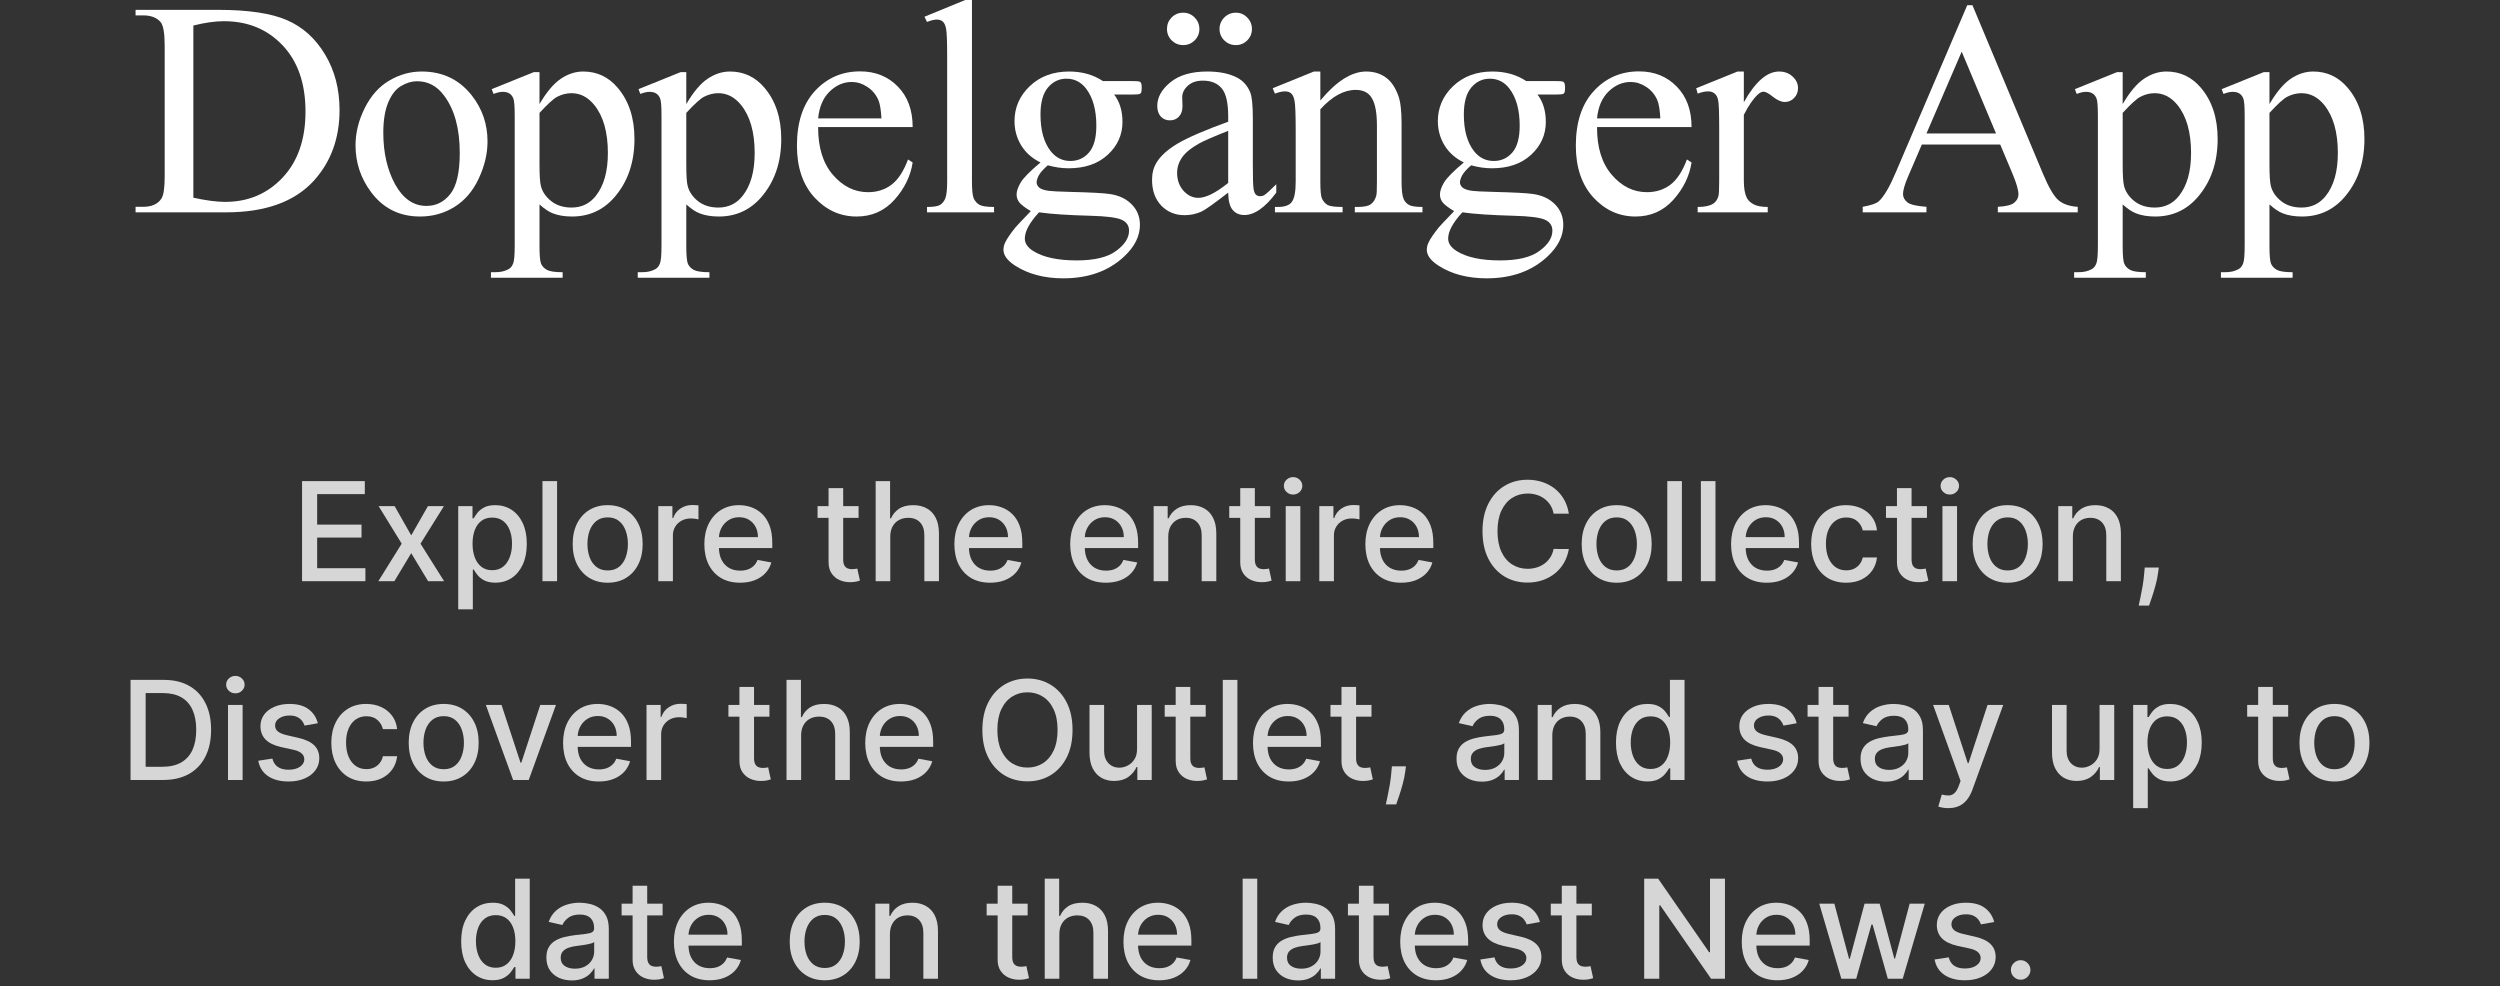 <svg width="327" height="129" viewBox="0 0 327 129" fill="none" xmlns="http://www.w3.org/2000/svg">
<rect x="0" y="0" width="327" height="129" fill="#333333" stroke="none"/>
<path d="M17.732 27.773V27.051H18.729C19.848 27.051 20.643 26.693 21.111 25.977C21.398 25.547 21.541 24.583 21.541 23.086V5.977C21.541 4.323 21.359 3.288 20.994 2.871C20.486 2.298 19.731 2.012 18.729 2.012H17.732V1.289H28.514C32.472 1.289 35.48 1.738 37.537 2.637C39.607 3.535 41.268 5.033 42.518 7.129C43.781 9.225 44.412 11.647 44.412 14.395C44.412 18.079 43.292 21.159 41.053 23.633C38.54 26.393 34.712 27.773 29.568 27.773H17.732ZM25.291 25.859C26.945 26.224 28.331 26.406 29.451 26.406C32.472 26.406 34.978 25.345 36.971 23.223C38.963 21.1 39.959 18.223 39.959 14.59C39.959 10.931 38.963 8.047 36.971 5.938C34.978 3.828 32.42 2.773 29.295 2.773C28.123 2.773 26.788 2.962 25.291 3.34V25.859Z" fill="white"/>
<path d="M55.155 9.355C57.863 9.355 60.038 10.384 61.678 12.441C63.072 14.199 63.768 16.217 63.768 18.496C63.768 20.098 63.384 21.719 62.616 23.359C61.848 25 60.787 26.237 59.432 27.07C58.091 27.904 56.594 28.32 54.94 28.32C52.245 28.32 50.103 27.246 48.514 25.098C47.173 23.288 46.503 21.256 46.503 19.004C46.503 17.363 46.906 15.736 47.714 14.121C48.534 12.493 49.608 11.296 50.936 10.527C52.264 9.746 53.671 9.355 55.155 9.355ZM54.55 10.625C53.859 10.625 53.163 10.833 52.46 11.25C51.77 11.654 51.21 12.37 50.78 13.398C50.35 14.427 50.136 15.749 50.136 17.363C50.136 19.967 50.65 22.213 51.678 24.102C52.72 25.99 54.087 26.934 55.78 26.934C57.043 26.934 58.085 26.413 58.905 25.371C59.725 24.329 60.136 22.539 60.136 20C60.136 16.823 59.452 14.323 58.085 12.5C57.16 11.25 55.982 10.625 54.55 10.625Z" fill="white"/>
<path d="M64.316 11.66L69.824 9.434H70.566V13.613C71.49 12.038 72.415 10.938 73.34 10.312C74.277 9.674 75.26 9.355 76.289 9.355C78.085 9.355 79.583 10.059 80.781 11.465C82.252 13.184 82.988 15.423 82.988 18.184C82.988 21.27 82.103 23.822 80.332 25.84C78.873 27.494 77.037 28.32 74.824 28.32C73.86 28.32 73.027 28.184 72.324 27.91C71.803 27.715 71.217 27.324 70.566 26.738V32.188C70.566 33.411 70.638 34.186 70.781 34.512C70.937 34.85 71.198 35.117 71.562 35.312C71.94 35.508 72.617 35.605 73.593 35.605V36.328H64.218V35.605H64.707C65.423 35.618 66.035 35.482 66.543 35.195C66.79 35.052 66.979 34.818 67.109 34.492C67.252 34.18 67.324 33.372 67.324 32.07V15.156C67.324 13.997 67.272 13.262 67.168 12.949C67.063 12.637 66.894 12.402 66.66 12.246C66.438 12.09 66.132 12.012 65.742 12.012C65.429 12.012 65.032 12.103 64.55 12.285L64.316 11.66ZM70.566 14.766V21.445C70.566 22.891 70.625 23.841 70.742 24.297C70.924 25.052 71.367 25.716 72.07 26.289C72.786 26.862 73.684 27.148 74.765 27.148C76.067 27.148 77.122 26.641 77.929 25.625C78.984 24.297 79.511 22.428 79.511 20.02C79.511 17.285 78.912 15.182 77.715 13.711C76.881 12.695 75.891 12.188 74.746 12.188C74.121 12.188 73.502 12.344 72.89 12.656C72.421 12.891 71.647 13.594 70.566 14.766Z" fill="white"/>
<path d="M83.516 11.66L89.024 9.434H89.766V13.613C90.691 12.038 91.615 10.938 92.54 10.312C93.477 9.674 94.46 9.355 95.489 9.355C97.285 9.355 98.783 10.059 99.981 11.465C101.452 13.184 102.188 15.423 102.188 18.184C102.188 21.27 101.302 23.822 99.532 25.84C98.073 27.494 96.237 28.32 94.024 28.32C93.06 28.32 92.227 28.184 91.524 27.91C91.003 27.715 90.417 27.324 89.766 26.738V32.188C89.766 33.411 89.838 34.186 89.981 34.512C90.137 34.85 90.397 35.117 90.762 35.312C91.14 35.508 91.817 35.605 92.793 35.605V36.328H83.418V35.605H83.907C84.623 35.618 85.235 35.482 85.743 35.195C85.99 35.052 86.179 34.818 86.309 34.492C86.452 34.18 86.524 33.372 86.524 32.07V15.156C86.524 13.997 86.472 13.262 86.368 12.949C86.263 12.637 86.094 12.402 85.86 12.246C85.638 12.09 85.332 12.012 84.942 12.012C84.629 12.012 84.232 12.103 83.75 12.285L83.516 11.66ZM89.766 14.766V21.445C89.766 22.891 89.825 23.841 89.942 24.297C90.124 25.052 90.567 25.716 91.27 26.289C91.986 26.862 92.885 27.148 93.965 27.148C95.267 27.148 96.322 26.641 97.129 25.625C98.184 24.297 98.711 22.428 98.711 20.02C98.711 17.285 98.112 15.182 96.915 13.711C96.081 12.695 95.091 12.188 93.946 12.188C93.321 12.188 92.702 12.344 92.09 12.656C91.621 12.891 90.847 13.594 89.766 14.766Z" fill="white"/>
<path d="M107.013 16.621C107 19.277 107.644 21.361 108.946 22.871C110.249 24.381 111.779 25.137 113.536 25.137C114.708 25.137 115.724 24.818 116.583 24.18C117.456 23.529 118.185 22.422 118.771 20.859L119.376 21.25C119.103 23.034 118.308 24.662 116.993 26.133C115.678 27.591 114.031 28.32 112.052 28.32C109.904 28.32 108.061 27.487 106.525 25.82C105.001 24.141 104.239 21.888 104.239 19.062C104.239 16.003 105.021 13.62 106.583 11.914C108.159 10.195 110.131 9.336 112.501 9.336C114.506 9.336 116.154 10 117.443 11.328C118.732 12.643 119.376 14.408 119.376 16.621H107.013ZM107.013 15.488H115.294C115.229 14.342 115.092 13.535 114.884 13.066C114.558 12.337 114.07 11.764 113.419 11.348C112.781 10.931 112.111 10.723 111.407 10.723C110.327 10.723 109.357 11.146 108.497 11.992C107.651 12.825 107.156 13.991 107.013 15.488Z" fill="white"/>
<path d="M127.131 0V23.73C127.131 24.85 127.209 25.592 127.365 25.957C127.535 26.322 127.788 26.602 128.127 26.797C128.465 26.979 129.097 27.07 130.021 27.07V27.773H121.252V27.07C122.072 27.07 122.632 26.986 122.932 26.816C123.231 26.647 123.465 26.367 123.635 25.977C123.804 25.586 123.889 24.837 123.889 23.73V7.48C123.889 5.462 123.843 4.225 123.752 3.77C123.661 3.301 123.511 2.982 123.303 2.812C123.107 2.643 122.854 2.559 122.541 2.559C122.202 2.559 121.773 2.663 121.252 2.871L120.92 2.188L126.252 0H127.131Z" fill="white"/>
<path d="M136.096 21.25C135.003 20.716 134.163 19.974 133.577 19.023C132.991 18.06 132.698 16.999 132.698 15.84C132.698 14.069 133.362 12.546 134.69 11.27C136.031 9.993 137.744 9.355 139.827 9.355C141.533 9.355 143.011 9.772 144.261 10.605H148.05C148.61 10.605 148.935 10.625 149.026 10.664C149.117 10.69 149.182 10.742 149.221 10.82C149.3 10.938 149.339 11.146 149.339 11.445C149.339 11.784 149.306 12.018 149.241 12.148C149.202 12.213 149.13 12.266 149.026 12.305C148.935 12.344 148.61 12.363 148.05 12.363H145.725C146.455 13.301 146.819 14.499 146.819 15.957C146.819 17.624 146.181 19.049 144.905 20.234C143.629 21.419 141.917 22.012 139.768 22.012C138.883 22.012 137.978 21.881 137.054 21.621C136.481 22.116 136.09 22.552 135.882 22.93C135.686 23.294 135.589 23.607 135.589 23.867C135.589 24.088 135.693 24.303 135.901 24.512C136.123 24.72 136.546 24.87 137.171 24.961C137.535 25.013 138.447 25.059 139.905 25.098C142.587 25.163 144.326 25.254 145.12 25.371C146.331 25.54 147.294 25.99 148.011 26.719C148.74 27.448 149.104 28.346 149.104 29.414C149.104 30.885 148.414 32.266 147.034 33.555C145.003 35.456 142.353 36.406 139.085 36.406C136.572 36.406 134.449 35.84 132.718 34.707C131.741 34.056 131.253 33.379 131.253 32.676C131.253 32.363 131.324 32.051 131.468 31.738C131.689 31.256 132.145 30.586 132.835 29.727C132.926 29.609 133.59 28.906 134.827 27.617C134.15 27.213 133.668 26.855 133.382 26.543C133.108 26.217 132.971 25.853 132.971 25.449C132.971 24.994 133.154 24.46 133.518 23.848C133.896 23.236 134.755 22.37 136.096 21.25ZM139.495 10.293C138.531 10.293 137.724 10.677 137.073 11.445C136.422 12.213 136.096 13.392 136.096 14.98C136.096 17.038 136.539 18.633 137.425 19.766C138.102 20.625 138.961 21.055 140.003 21.055C140.992 21.055 141.806 20.684 142.444 19.941C143.082 19.199 143.401 18.034 143.401 16.445C143.401 14.375 142.952 12.754 142.054 11.582C141.389 10.723 140.537 10.293 139.495 10.293ZM135.901 27.773C135.289 28.438 134.827 29.056 134.514 29.629C134.202 30.202 134.046 30.729 134.046 31.211C134.046 31.836 134.423 32.383 135.179 32.852C136.481 33.659 138.362 34.062 140.823 34.062C143.167 34.062 144.892 33.646 145.999 32.812C147.119 31.992 147.679 31.113 147.679 30.176C147.679 29.499 147.346 29.017 146.682 28.73C146.005 28.444 144.664 28.275 142.659 28.223C139.729 28.145 137.477 27.995 135.901 27.773Z" fill="white"/>
<path d="M160.648 25.195C158.812 26.615 157.66 27.435 157.191 27.656C156.488 27.982 155.739 28.145 154.945 28.145C153.708 28.145 152.686 27.721 151.879 26.875C151.084 26.029 150.687 24.915 150.687 23.535C150.687 22.663 150.882 21.908 151.273 21.27C151.807 20.384 152.731 19.551 154.046 18.77C155.375 17.988 157.575 17.038 160.648 15.918V15.215C160.648 13.431 160.362 12.207 159.789 11.543C159.229 10.879 158.408 10.547 157.328 10.547C156.507 10.547 155.856 10.768 155.375 11.211C154.88 11.654 154.632 12.162 154.632 12.734L154.671 13.867C154.671 14.466 154.515 14.928 154.203 15.254C153.903 15.579 153.506 15.742 153.011 15.742C152.53 15.742 152.132 15.573 151.82 15.234C151.52 14.896 151.371 14.434 151.371 13.848C151.371 12.728 151.944 11.699 153.089 10.762C154.235 9.824 155.843 9.355 157.914 9.355C159.502 9.355 160.804 9.622 161.82 10.156C162.588 10.56 163.155 11.191 163.519 12.051C163.754 12.611 163.871 13.757 163.871 15.488V21.562C163.871 23.268 163.903 24.316 163.968 24.707C164.033 25.085 164.138 25.338 164.281 25.469C164.437 25.599 164.613 25.664 164.808 25.664C165.017 25.664 165.199 25.619 165.355 25.527C165.629 25.358 166.156 24.883 166.937 24.102V25.195C165.479 27.148 164.086 28.125 162.757 28.125C162.119 28.125 161.612 27.904 161.234 27.461C160.856 27.018 160.661 26.263 160.648 25.195ZM160.648 23.926V17.109C158.682 17.891 157.412 18.444 156.839 18.77C155.811 19.342 155.075 19.941 154.632 20.566C154.19 21.191 153.968 21.875 153.968 22.617C153.968 23.555 154.248 24.336 154.808 24.961C155.368 25.573 156.013 25.879 156.742 25.879C157.731 25.879 159.033 25.228 160.648 23.926ZM161.644 1.66C162.23 1.66 162.725 1.868 163.129 2.285C163.545 2.702 163.754 3.203 163.754 3.789C163.754 4.375 163.545 4.876 163.129 5.293C162.725 5.697 162.23 5.898 161.644 5.898C161.058 5.898 160.557 5.697 160.14 5.293C159.724 4.876 159.515 4.375 159.515 3.789C159.515 3.203 159.724 2.702 160.14 2.285C160.557 1.868 161.058 1.66 161.644 1.66ZM154.75 1.66C155.349 1.66 155.85 1.868 156.254 2.285C156.67 2.702 156.879 3.203 156.879 3.789C156.879 4.375 156.67 4.876 156.254 5.293C155.837 5.697 155.342 5.898 154.769 5.898C154.183 5.898 153.682 5.697 153.265 5.293C152.849 4.876 152.64 4.375 152.64 3.789C152.64 3.203 152.842 2.702 153.246 2.285C153.662 1.868 154.164 1.66 154.75 1.66Z" fill="white"/>
<path d="M172.7 13.145C174.796 10.618 176.795 9.355 178.696 9.355C179.672 9.355 180.512 9.603 181.215 10.098C181.918 10.579 182.478 11.38 182.895 12.5C183.181 13.281 183.325 14.479 183.325 16.094V23.73C183.325 24.863 183.416 25.631 183.598 26.035C183.741 26.361 183.969 26.615 184.282 26.797C184.607 26.979 185.2 27.07 186.059 27.07V27.773H177.211V27.07H177.582C178.416 27.07 178.995 26.947 179.321 26.699C179.659 26.439 179.894 26.061 180.024 25.566C180.076 25.371 180.102 24.759 180.102 23.73V16.406C180.102 14.779 179.887 13.6 179.457 12.871C179.041 12.129 178.331 11.758 177.329 11.758C175.779 11.758 174.236 12.604 172.7 14.297V23.73C172.7 24.941 172.771 25.69 172.914 25.977C173.097 26.354 173.344 26.634 173.657 26.816C173.982 26.986 174.633 27.07 175.61 27.07V27.773H166.762V27.07H167.153C168.064 27.07 168.676 26.842 168.989 26.387C169.314 25.918 169.477 25.033 169.477 23.73V17.09C169.477 14.941 169.425 13.633 169.321 13.164C169.23 12.695 169.08 12.376 168.871 12.207C168.676 12.038 168.409 11.953 168.071 11.953C167.706 11.953 167.27 12.051 166.762 12.246L166.469 11.543L171.86 9.355H172.7V13.145Z" fill="white"/>
<path d="M191.47 21.25C190.376 20.716 189.536 19.974 188.95 19.023C188.364 18.06 188.071 16.999 188.071 15.84C188.071 14.069 188.736 12.546 190.064 11.27C191.405 9.993 193.117 9.355 195.2 9.355C196.906 9.355 198.384 9.772 199.634 10.605H203.423C203.983 10.605 204.308 10.625 204.4 10.664C204.491 10.69 204.556 10.742 204.595 10.82C204.673 10.938 204.712 11.146 204.712 11.445C204.712 11.784 204.68 12.018 204.614 12.148C204.575 12.213 204.504 12.266 204.4 12.305C204.308 12.344 203.983 12.363 203.423 12.363H201.099C201.828 13.301 202.193 14.499 202.193 15.957C202.193 17.624 201.555 19.049 200.279 20.234C199.002 21.419 197.29 22.012 195.142 22.012C194.256 22.012 193.351 21.881 192.427 21.621C191.854 22.116 191.463 22.552 191.255 22.93C191.06 23.294 190.962 23.607 190.962 23.867C190.962 24.088 191.066 24.303 191.275 24.512C191.496 24.72 191.919 24.87 192.544 24.961C192.909 25.013 193.82 25.059 195.279 25.098C197.961 25.163 199.699 25.254 200.493 25.371C201.704 25.54 202.668 25.99 203.384 26.719C204.113 27.448 204.478 28.346 204.478 29.414C204.478 30.885 203.788 32.266 202.407 33.555C200.376 35.456 197.726 36.406 194.458 36.406C191.945 36.406 189.823 35.84 188.091 34.707C187.114 34.056 186.626 33.379 186.626 32.676C186.626 32.363 186.698 32.051 186.841 31.738C187.062 31.256 187.518 30.586 188.208 29.727C188.299 29.609 188.963 28.906 190.2 27.617C189.523 27.213 189.042 26.855 188.755 26.543C188.482 26.217 188.345 25.853 188.345 25.449C188.345 24.994 188.527 24.46 188.892 23.848C189.269 23.236 190.129 22.37 191.47 21.25ZM194.868 10.293C193.905 10.293 193.098 10.677 192.446 11.445C191.795 12.213 191.47 13.392 191.47 14.98C191.47 17.038 191.913 18.633 192.798 19.766C193.475 20.625 194.335 21.055 195.376 21.055C196.366 21.055 197.18 20.684 197.818 19.941C198.456 19.199 198.775 18.034 198.775 16.445C198.775 14.375 198.325 12.754 197.427 11.582C196.763 10.723 195.91 10.293 194.868 10.293ZM191.275 27.773C190.663 28.438 190.2 29.056 189.888 29.629C189.575 30.202 189.419 30.729 189.419 31.211C189.419 31.836 189.797 32.383 190.552 32.852C191.854 33.659 193.736 34.062 196.196 34.062C198.54 34.062 200.265 33.646 201.372 32.812C202.492 31.992 203.052 31.113 203.052 30.176C203.052 29.499 202.72 29.017 202.056 28.73C201.379 28.444 200.038 28.275 198.032 28.223C195.103 28.145 192.85 27.995 191.275 27.773Z" fill="white"/>
<path d="M208.893 16.621C208.88 19.277 209.524 21.361 210.826 22.871C212.128 24.381 213.658 25.137 215.416 25.137C216.588 25.137 217.604 24.818 218.463 24.18C219.335 23.529 220.064 22.422 220.65 20.859L221.256 21.25C220.982 23.034 220.188 24.662 218.873 26.133C217.558 27.591 215.911 28.32 213.932 28.32C211.783 28.32 209.941 27.487 208.404 25.82C206.881 24.141 206.119 21.888 206.119 19.062C206.119 16.003 206.9 13.62 208.463 11.914C210.038 10.195 212.011 9.336 214.381 9.336C216.386 9.336 218.033 10 219.322 11.328C220.611 12.643 221.256 14.408 221.256 16.621H208.893ZM208.893 15.488H217.174C217.109 14.342 216.972 13.535 216.764 13.066C216.438 12.337 215.95 11.764 215.299 11.348C214.661 10.931 213.99 10.723 213.287 10.723C212.206 10.723 211.236 11.146 210.377 11.992C209.531 12.825 209.036 13.991 208.893 15.488Z" fill="white"/>
<path d="M228.093 9.355V13.379C229.59 10.697 231.126 9.355 232.702 9.355C233.418 9.355 234.011 9.577 234.479 10.02C234.948 10.449 235.182 10.95 235.182 11.523C235.182 12.031 235.013 12.461 234.675 12.812C234.336 13.164 233.932 13.34 233.464 13.34C233.008 13.34 232.494 13.118 231.921 12.676C231.361 12.22 230.944 11.992 230.671 11.992C230.436 11.992 230.182 12.122 229.909 12.383C229.323 12.917 228.718 13.796 228.093 15.02V23.594C228.093 24.583 228.216 25.332 228.464 25.84C228.633 26.191 228.932 26.484 229.362 26.719C229.792 26.953 230.41 27.07 231.218 27.07V27.773H222.057V27.07C222.969 27.07 223.646 26.927 224.089 26.641C224.414 26.432 224.642 26.1 224.772 25.645C224.837 25.423 224.87 24.792 224.87 23.75V16.816C224.87 14.733 224.824 13.496 224.733 13.105C224.655 12.702 224.499 12.409 224.264 12.227C224.043 12.044 223.763 11.953 223.425 11.953C223.021 11.953 222.565 12.051 222.057 12.246L221.862 11.543L227.272 9.355H228.093Z" fill="white"/>
<path d="M261.629 18.906H251.375L249.579 23.086C249.136 24.115 248.914 24.883 248.914 25.391C248.914 25.794 249.103 26.152 249.481 26.465C249.871 26.764 250.705 26.96 251.981 27.051V27.773H243.641V27.051C244.748 26.855 245.464 26.602 245.789 26.289C246.454 25.664 247.189 24.395 247.996 22.48L257.313 0.684H257.996L267.215 22.715C267.957 24.486 268.628 25.638 269.227 26.172C269.839 26.693 270.685 26.986 271.766 27.051V27.773H261.317V27.051C262.371 26.999 263.081 26.823 263.446 26.523C263.823 26.224 264.012 25.859 264.012 25.43C264.012 24.857 263.752 23.952 263.231 22.715L261.629 18.906ZM261.082 17.461L256.59 6.758L251.981 17.461H261.082Z" fill="white"/>
<path d="M271.396 11.66L276.904 9.434H277.646V13.613C278.57 12.038 279.495 10.938 280.419 10.312C281.357 9.674 282.34 9.355 283.368 9.355C285.165 9.355 286.663 10.059 287.861 11.465C289.332 13.184 290.068 15.423 290.068 18.184C290.068 21.27 289.182 23.822 287.411 25.84C285.953 27.494 284.117 28.32 281.904 28.32C280.94 28.32 280.107 28.184 279.404 27.91C278.883 27.715 278.297 27.324 277.646 26.738V32.188C277.646 33.411 277.717 34.186 277.861 34.512C278.017 34.85 278.277 35.117 278.642 35.312C279.019 35.508 279.696 35.605 280.673 35.605V36.328H271.298V35.605H271.786C272.502 35.618 273.114 35.482 273.622 35.195C273.87 35.052 274.058 34.818 274.189 34.492C274.332 34.18 274.404 33.372 274.404 32.07V15.156C274.404 13.997 274.351 13.262 274.247 12.949C274.143 12.637 273.974 12.402 273.739 12.246C273.518 12.09 273.212 12.012 272.821 12.012C272.509 12.012 272.112 12.103 271.63 12.285L271.396 11.66ZM277.646 14.766V21.445C277.646 22.891 277.704 23.841 277.821 24.297C278.004 25.052 278.446 25.716 279.15 26.289C279.866 26.862 280.764 27.148 281.845 27.148C283.147 27.148 284.202 26.641 285.009 25.625C286.064 24.297 286.591 22.428 286.591 20.02C286.591 17.285 285.992 15.182 284.794 13.711C283.961 12.695 282.971 12.188 281.825 12.188C281.2 12.188 280.582 12.344 279.97 12.656C279.501 12.891 278.726 13.594 277.646 14.766Z" fill="white"/>
<path d="M290.596 11.66L296.104 9.434H296.846V13.613C297.77 12.038 298.695 10.938 299.619 10.312C300.557 9.674 301.54 9.355 302.568 9.355C304.365 9.355 305.863 10.059 307.061 11.465C308.532 13.184 309.268 15.423 309.268 18.184C309.268 21.27 308.382 23.822 306.611 25.84C305.153 27.494 303.317 28.32 301.104 28.32C300.14 28.32 299.307 28.184 298.604 27.91C298.083 27.715 297.497 27.324 296.846 26.738V32.188C296.846 33.411 296.917 34.186 297.061 34.512C297.217 34.85 297.477 35.117 297.842 35.312C298.219 35.508 298.896 35.605 299.873 35.605V36.328H290.498V35.605H290.986C291.702 35.618 292.314 35.482 292.822 35.195C293.07 35.052 293.258 34.818 293.389 34.492C293.532 34.18 293.604 33.372 293.604 32.07V15.156C293.604 13.997 293.551 13.262 293.447 12.949C293.343 12.637 293.174 12.402 292.939 12.246C292.718 12.09 292.412 12.012 292.021 12.012C291.709 12.012 291.312 12.103 290.83 12.285L290.596 11.66ZM296.846 14.766V21.445C296.846 22.891 296.904 23.841 297.021 24.297C297.204 25.052 297.646 25.716 298.35 26.289C299.066 26.862 299.964 27.148 301.045 27.148C302.347 27.148 303.402 26.641 304.209 25.625C305.264 24.297 305.791 22.428 305.791 20.02C305.791 17.285 305.192 15.182 303.994 13.711C303.161 12.695 302.171 12.188 301.025 12.188C300.4 12.188 299.782 12.344 299.17 12.656C298.701 12.891 297.926 13.594 296.846 14.766Z" fill="white"/>
<path d="M39.509 76.021V62.93H47.717V64.631H41.484V68.619H47.288V70.313H41.484V74.321H47.794V76.021H39.509Z" fill="white" fill-opacity="0.8"/>
<path d="M51.62 66.203L53.787 70.026L55.973 66.203H58.063L55.002 71.112L58.089 76.021H55.999L53.787 72.352L51.582 76.021H49.485L52.541 71.112L49.524 66.203H51.62Z" fill="white" fill-opacity="0.8"/>
<path d="M59.936 79.703V66.203H61.802V67.795H61.962C62.073 67.59 62.233 67.354 62.441 67.085C62.65 66.817 62.94 66.582 63.311 66.382C63.681 66.178 64.171 66.075 64.781 66.075C65.573 66.075 66.281 66.276 66.903 66.676C67.525 67.077 68.013 67.654 68.367 68.408C68.725 69.163 68.904 70.07 68.904 71.131C68.904 72.192 68.727 73.102 68.373 73.861C68.019 74.615 67.534 75.197 66.916 75.606C66.298 76.011 65.593 76.213 64.8 76.213C64.204 76.213 63.716 76.113 63.336 75.913C62.961 75.712 62.667 75.478 62.454 75.21C62.241 74.941 62.077 74.702 61.962 74.494H61.847V79.703H59.936ZM61.809 71.112C61.809 71.803 61.909 72.408 62.109 72.928C62.309 73.447 62.599 73.854 62.978 74.148C63.358 74.438 63.822 74.583 64.372 74.583C64.943 74.583 65.42 74.432 65.804 74.129C66.187 73.822 66.477 73.407 66.673 72.883C66.873 72.359 66.973 71.769 66.973 71.112C66.973 70.465 66.875 69.883 66.679 69.367C66.488 68.852 66.198 68.445 65.81 68.146C65.427 67.848 64.947 67.699 64.372 67.699C63.818 67.699 63.349 67.842 62.966 68.127C62.586 68.413 62.299 68.811 62.103 69.322C61.907 69.834 61.809 70.43 61.809 71.112Z" fill="white" fill-opacity="0.8"/>
<path d="M72.866 62.93V76.021H70.955V62.93H72.866Z" fill="white" fill-opacity="0.8"/>
<path d="M79.483 76.219C78.563 76.219 77.76 76.008 77.073 75.587C76.387 75.165 75.855 74.575 75.475 73.816C75.096 73.058 74.906 72.171 74.906 71.157C74.906 70.138 75.096 69.248 75.475 68.485C75.855 67.722 76.387 67.13 77.073 66.708C77.76 66.286 78.563 66.075 79.483 66.075C80.404 66.075 81.207 66.286 81.893 66.708C82.579 67.13 83.112 67.722 83.491 68.485C83.87 69.248 84.06 70.138 84.06 71.157C84.06 72.171 83.87 73.058 83.491 73.816C83.112 74.575 82.579 75.165 81.893 75.587C81.207 76.008 80.404 76.219 79.483 76.219ZM79.49 74.615C80.086 74.615 80.581 74.457 80.972 74.142C81.365 73.827 81.654 73.407 81.842 72.883C82.034 72.359 82.129 71.781 82.129 71.151C82.129 70.524 82.034 69.949 81.842 69.425C81.654 68.896 81.365 68.472 80.972 68.153C80.581 67.833 80.086 67.673 79.49 67.673C78.889 67.673 78.39 67.833 77.994 68.153C77.602 68.472 77.31 68.896 77.118 69.425C76.931 69.949 76.837 70.524 76.837 71.151C76.837 71.781 76.931 72.359 77.118 72.883C77.31 73.407 77.602 73.827 77.994 74.142C78.39 74.457 78.889 74.615 79.49 74.615Z" fill="white" fill-opacity="0.8"/>
<path d="M86.103 76.021V66.203H87.951V67.763H88.053C88.232 67.234 88.547 66.819 88.999 66.516C89.455 66.21 89.97 66.056 90.546 66.056C90.665 66.056 90.806 66.06 90.968 66.069C91.134 66.077 91.264 66.088 91.358 66.101V67.929C91.281 67.908 91.144 67.884 90.948 67.859C90.752 67.829 90.556 67.814 90.36 67.814C89.909 67.814 89.506 67.91 89.152 68.102C88.803 68.289 88.526 68.551 88.321 68.888C88.117 69.22 88.014 69.599 88.014 70.026V76.021H86.103Z" fill="white" fill-opacity="0.8"/>
<path d="M96.801 76.219C95.834 76.219 95.001 76.013 94.302 75.599C93.608 75.182 93.071 74.596 92.691 73.842C92.316 73.083 92.129 72.195 92.129 71.176C92.129 70.171 92.316 69.284 92.691 68.517C93.071 67.75 93.599 67.151 94.277 66.721C94.958 66.29 95.755 66.075 96.667 66.075C97.221 66.075 97.758 66.167 98.278 66.35C98.798 66.533 99.264 66.821 99.678 67.213C100.091 67.605 100.417 68.114 100.656 68.741C100.894 69.363 101.014 70.119 101.014 71.01V71.688H93.209V70.256H99.141C99.141 69.753 99.039 69.308 98.834 68.92C98.629 68.528 98.342 68.219 97.971 67.993C97.605 67.767 97.174 67.654 96.68 67.654C96.143 67.654 95.674 67.786 95.274 68.05C94.877 68.31 94.571 68.651 94.353 69.073C94.14 69.491 94.034 69.945 94.034 70.435V71.553C94.034 72.21 94.149 72.768 94.379 73.228C94.613 73.688 94.939 74.04 95.357 74.283C95.774 74.521 96.262 74.641 96.821 74.641C97.183 74.641 97.513 74.59 97.811 74.487C98.11 74.381 98.368 74.223 98.585 74.014C98.802 73.805 98.968 73.548 99.083 73.241L100.892 73.567C100.747 74.099 100.487 74.566 100.112 74.967C99.742 75.363 99.275 75.672 98.713 75.894C98.154 76.111 97.517 76.219 96.801 76.219Z" fill="white" fill-opacity="0.8"/>
<path d="M112.301 66.203V67.737H106.938V66.203H112.301ZM108.376 63.851H110.288V73.138C110.288 73.509 110.343 73.788 110.454 73.976C110.565 74.159 110.707 74.285 110.882 74.353C111.061 74.417 111.255 74.449 111.464 74.449C111.617 74.449 111.751 74.438 111.866 74.417C111.981 74.396 112.071 74.379 112.135 74.366L112.48 75.945C112.369 75.987 112.212 76.03 112.007 76.072C111.803 76.119 111.547 76.145 111.24 76.149C110.737 76.158 110.268 76.068 109.834 75.881C109.399 75.693 109.048 75.403 108.779 75.011C108.511 74.619 108.376 74.127 108.376 73.535V63.851Z" fill="white" fill-opacity="0.8"/>
<path d="M116.447 70.192V76.021H114.536V62.93H116.422V67.801H116.543C116.773 67.273 117.125 66.853 117.598 66.542C118.071 66.231 118.689 66.075 119.452 66.075C120.125 66.075 120.713 66.214 121.216 66.491C121.723 66.768 122.115 67.181 122.392 67.731C122.673 68.276 122.814 68.958 122.814 69.776V76.021H120.903V70.006C120.903 69.286 120.717 68.728 120.347 68.332C119.976 67.931 119.46 67.731 118.8 67.731C118.348 67.731 117.943 67.827 117.585 68.019C117.232 68.21 116.952 68.492 116.748 68.862C116.548 69.229 116.447 69.672 116.447 70.192Z" fill="white" fill-opacity="0.8"/>
<path d="M129.506 76.219C128.539 76.219 127.705 76.013 127.007 75.599C126.312 75.182 125.775 74.596 125.396 73.842C125.021 73.083 124.833 72.195 124.833 71.176C124.833 70.171 125.021 69.284 125.396 68.517C125.775 67.75 126.303 67.151 126.981 66.721C127.663 66.29 128.46 66.075 129.372 66.075C129.926 66.075 130.463 66.167 130.982 66.35C131.502 66.533 131.969 66.821 132.382 67.213C132.796 67.605 133.122 68.114 133.36 68.741C133.599 69.363 133.718 70.119 133.718 71.01V71.688H125.914V70.256H131.845C131.845 69.753 131.743 69.308 131.539 68.92C131.334 68.528 131.046 68.219 130.676 67.993C130.309 67.767 129.879 67.654 129.384 67.654C128.847 67.654 128.379 67.786 127.978 68.05C127.582 68.31 127.275 68.651 127.058 69.073C126.845 69.491 126.738 69.945 126.738 70.435V71.553C126.738 72.21 126.853 72.768 127.083 73.228C127.318 73.688 127.644 74.04 128.061 74.283C128.479 74.521 128.967 74.641 129.525 74.641C129.887 74.641 130.218 74.59 130.516 74.487C130.814 74.381 131.072 74.223 131.289 74.014C131.507 73.805 131.673 73.548 131.788 73.241L133.597 73.567C133.452 74.099 133.192 74.566 132.817 74.967C132.446 75.363 131.98 75.672 131.417 75.894C130.859 76.111 130.222 76.219 129.506 76.219Z" fill="white" fill-opacity="0.8"/>
<path d="M144.654 76.219C143.687 76.219 142.854 76.013 142.155 75.599C141.46 75.182 140.923 74.596 140.544 73.842C140.169 73.083 139.981 72.195 139.981 71.176C139.981 70.171 140.169 69.284 140.544 68.517C140.923 67.75 141.452 67.151 142.129 66.721C142.811 66.29 143.608 66.075 144.52 66.075C145.074 66.075 145.611 66.167 146.131 66.35C146.65 66.533 147.117 66.821 147.53 67.213C147.944 67.605 148.27 68.114 148.508 68.741C148.747 69.363 148.866 70.119 148.866 71.01V71.688H141.062V70.256H146.993C146.993 69.753 146.891 69.308 146.687 68.92C146.482 68.528 146.194 68.219 145.824 67.993C145.457 67.767 145.027 67.654 144.533 67.654C143.996 67.654 143.527 67.786 143.126 68.05C142.73 68.31 142.423 68.651 142.206 69.073C141.993 69.491 141.886 69.945 141.886 70.435V71.553C141.886 72.21 142.001 72.768 142.231 73.228C142.466 73.688 142.792 74.04 143.209 74.283C143.627 74.521 144.115 74.641 144.673 74.641C145.035 74.641 145.366 74.59 145.664 74.487C145.962 74.381 146.22 74.223 146.437 74.014C146.655 73.805 146.821 73.548 146.936 73.241L148.745 73.567C148.6 74.099 148.34 74.566 147.965 74.967C147.594 75.363 147.128 75.672 146.565 75.894C146.007 76.111 145.37 76.219 144.654 76.219Z" fill="white" fill-opacity="0.8"/>
<path d="M152.808 70.192V76.021H150.897V66.203H152.731V67.801H152.853C153.079 67.281 153.432 66.864 153.914 66.548C154.4 66.233 155.011 66.075 155.748 66.075C156.417 66.075 157.003 66.216 157.506 66.497C158.009 66.774 158.399 67.188 158.676 67.737C158.953 68.287 159.092 68.967 159.092 69.776V76.021H157.18V70.006C157.18 69.295 156.995 68.739 156.624 68.338C156.253 67.933 155.744 67.731 155.096 67.731C154.653 67.731 154.259 67.827 153.914 68.019C153.573 68.21 153.302 68.492 153.102 68.862C152.906 69.229 152.808 69.672 152.808 70.192Z" fill="white" fill-opacity="0.8"/>
<path d="M166.148 66.203V67.737H160.785V66.203H166.148ZM162.223 63.851H164.134V73.138C164.134 73.509 164.19 73.788 164.301 73.976C164.411 74.159 164.554 74.285 164.729 74.353C164.908 74.417 165.102 74.449 165.31 74.449C165.464 74.449 165.598 74.438 165.713 74.417C165.828 74.396 165.918 74.379 165.982 74.366L166.327 75.945C166.216 75.987 166.058 76.03 165.854 76.072C165.649 76.119 165.394 76.145 165.087 76.149C164.584 76.158 164.115 76.068 163.68 75.881C163.246 75.693 162.894 75.403 162.626 75.011C162.357 74.619 162.223 74.127 162.223 73.535V63.851Z" fill="white" fill-opacity="0.8"/>
<path d="M168.172 76.021V66.203H170.083V76.021H168.172ZM169.137 64.688C168.805 64.688 168.519 64.577 168.281 64.356C168.046 64.13 167.929 63.861 167.929 63.55C167.929 63.235 168.046 62.967 168.281 62.745C168.519 62.519 168.805 62.406 169.137 62.406C169.47 62.406 169.753 62.519 169.987 62.745C170.226 62.967 170.345 63.235 170.345 63.55C170.345 63.861 170.226 64.13 169.987 64.356C169.753 64.577 169.47 64.688 169.137 64.688Z" fill="white" fill-opacity="0.8"/>
<path d="M172.564 76.021V66.203H174.412V67.763H174.514C174.693 67.234 175.008 66.819 175.46 66.516C175.916 66.21 176.432 66.056 177.007 66.056C177.126 66.056 177.267 66.06 177.429 66.069C177.595 66.077 177.725 66.088 177.819 66.101V67.929C177.742 67.908 177.606 67.884 177.41 67.859C177.214 67.829 177.018 67.814 176.822 67.814C176.37 67.814 175.967 67.91 175.613 68.102C175.264 68.289 174.987 68.551 174.782 68.888C174.578 69.22 174.476 69.599 174.476 70.026V76.021H172.564Z" fill="white" fill-opacity="0.8"/>
<path d="M183.263 76.219C182.295 76.219 181.462 76.013 180.763 75.599C180.069 75.182 179.532 74.596 179.152 73.842C178.777 73.083 178.59 72.195 178.59 71.176C178.59 70.171 178.777 69.284 179.152 68.517C179.532 67.75 180.06 67.151 180.738 66.721C181.42 66.29 182.216 66.075 183.128 66.075C183.682 66.075 184.219 66.167 184.739 66.35C185.259 66.533 185.726 66.821 186.139 67.213C186.552 67.605 186.878 68.114 187.117 68.741C187.356 69.363 187.475 70.119 187.475 71.01V71.688H179.67V70.256H185.602C185.602 69.753 185.5 69.308 185.295 68.92C185.091 68.528 184.803 68.219 184.432 67.993C184.066 67.767 183.635 67.654 183.141 67.654C182.604 67.654 182.135 67.786 181.735 68.05C181.339 68.31 181.032 68.651 180.814 69.073C180.601 69.491 180.495 69.945 180.495 70.435V71.553C180.495 72.21 180.61 72.768 180.84 73.228C181.074 73.688 181.4 74.04 181.818 74.283C182.236 74.521 182.724 74.641 183.282 74.641C183.644 74.641 183.974 74.59 184.273 74.487C184.571 74.381 184.829 74.223 185.046 74.014C185.263 73.805 185.429 73.548 185.545 73.241L187.354 73.567C187.209 74.099 186.949 74.566 186.574 74.967C186.203 75.363 185.736 75.672 185.174 75.894C184.616 76.111 183.978 76.219 183.263 76.219Z" fill="white" fill-opacity="0.8"/>
<path d="M205.205 67.188H203.211C203.134 66.761 202.992 66.386 202.783 66.062C202.574 65.739 202.318 65.464 202.016 65.238C201.713 65.012 201.374 64.842 200.999 64.727C200.629 64.612 200.235 64.554 199.817 64.554C199.063 64.554 198.387 64.744 197.791 65.123C197.198 65.502 196.73 66.058 196.384 66.791C196.044 67.524 195.873 68.419 195.873 69.476C195.873 70.541 196.044 71.44 196.384 72.173C196.73 72.906 197.2 73.46 197.797 73.835C198.394 74.21 199.065 74.398 199.811 74.398C200.224 74.398 200.616 74.342 200.987 74.231C201.362 74.117 201.7 73.948 202.003 73.727C202.306 73.505 202.561 73.234 202.77 72.915C202.983 72.591 203.13 72.22 203.211 71.803L205.205 71.809C205.099 72.452 204.892 73.045 204.585 73.586C204.283 74.123 203.893 74.587 203.416 74.979C202.943 75.367 202.401 75.668 201.792 75.881C201.183 76.094 200.518 76.2 199.798 76.2C198.664 76.2 197.654 75.932 196.768 75.395C195.882 74.854 195.183 74.08 194.671 73.075C194.164 72.069 193.911 70.869 193.911 69.476C193.911 68.078 194.166 66.879 194.678 65.877C195.189 64.871 195.888 64.1 196.774 63.563C197.661 63.022 198.668 62.751 199.798 62.751C200.492 62.751 201.14 62.852 201.741 63.052C202.346 63.248 202.889 63.538 203.371 63.921C203.852 64.3 204.251 64.765 204.566 65.315C204.882 65.86 205.095 66.484 205.205 67.188Z" fill="white" fill-opacity="0.8"/>
<path d="M211.461 76.219C210.541 76.219 209.737 76.008 209.051 75.587C208.365 75.165 207.833 74.575 207.453 73.816C207.074 73.058 206.884 72.171 206.884 71.157C206.884 70.138 207.074 69.248 207.453 68.485C207.833 67.722 208.365 67.13 209.051 66.708C209.737 66.286 210.541 66.075 211.461 66.075C212.382 66.075 213.185 66.286 213.871 66.708C214.557 67.13 215.09 67.722 215.469 68.485C215.848 69.248 216.038 70.138 216.038 71.157C216.038 72.171 215.848 73.058 215.469 73.816C215.09 74.575 214.557 75.165 213.871 75.587C213.185 76.008 212.382 76.219 211.461 76.219ZM211.468 74.615C212.064 74.615 212.558 74.457 212.95 74.142C213.343 73.827 213.632 73.407 213.82 72.883C214.012 72.359 214.107 71.781 214.107 71.151C214.107 70.524 214.012 69.949 213.82 69.425C213.632 68.896 213.343 68.472 212.95 68.153C212.558 67.833 212.064 67.673 211.468 67.673C210.867 67.673 210.368 67.833 209.972 68.153C209.58 68.472 209.288 68.896 209.096 69.425C208.909 69.949 208.815 70.524 208.815 71.151C208.815 71.781 208.909 72.359 209.096 72.883C209.288 73.407 209.58 73.827 209.972 74.142C210.368 74.457 210.867 74.615 211.468 74.615Z" fill="white" fill-opacity="0.8"/>
<path d="M219.992 62.93V76.021H218.081V62.93H219.992Z" fill="white" fill-opacity="0.8"/>
<path d="M224.385 62.93V76.021H222.474V62.93H224.385Z" fill="white" fill-opacity="0.8"/>
<path d="M231.098 76.219C230.13 76.219 229.297 76.013 228.598 75.599C227.904 75.182 227.367 74.596 226.987 73.842C226.612 73.083 226.425 72.195 226.425 71.176C226.425 70.171 226.612 69.284 226.987 68.517C227.367 67.75 227.895 67.151 228.573 66.721C229.255 66.29 230.051 66.075 230.963 66.075C231.517 66.075 232.054 66.167 232.574 66.35C233.094 66.533 233.561 66.821 233.974 67.213C234.387 67.605 234.713 68.114 234.952 68.741C235.191 69.363 235.31 70.119 235.31 71.01V71.688H227.505V70.256H233.437C233.437 69.753 233.335 69.308 233.13 68.92C232.926 68.528 232.638 68.219 232.267 67.993C231.901 67.767 231.47 67.654 230.976 67.654C230.439 67.654 229.97 67.786 229.57 68.05C229.174 68.31 228.867 68.651 228.649 69.073C228.436 69.491 228.33 69.945 228.33 70.435V71.553C228.33 72.21 228.445 72.768 228.675 73.228C228.909 73.688 229.235 74.04 229.653 74.283C230.071 74.521 230.559 74.641 231.117 74.641C231.479 74.641 231.809 74.59 232.108 74.487C232.406 74.381 232.664 74.223 232.881 74.014C233.098 73.805 233.264 73.548 233.38 73.241L235.188 73.567C235.044 74.099 234.784 74.566 234.409 74.967C234.038 75.363 233.571 75.672 233.009 75.894C232.451 76.111 231.813 76.219 231.098 76.219Z" fill="white" fill-opacity="0.8"/>
<path d="M241.476 76.219C240.526 76.219 239.708 76.004 239.022 75.574C238.34 75.139 237.816 74.54 237.449 73.778C237.083 73.015 236.899 72.141 236.899 71.157C236.899 70.16 237.087 69.28 237.462 68.517C237.837 67.75 238.365 67.151 239.047 66.721C239.729 66.29 240.532 66.075 241.457 66.075C242.203 66.075 242.867 66.214 243.451 66.491C244.035 66.763 244.506 67.147 244.864 67.641C245.226 68.136 245.441 68.713 245.51 69.374H243.649C243.547 68.913 243.313 68.517 242.946 68.185C242.584 67.852 242.098 67.686 241.489 67.686C240.956 67.686 240.49 67.827 240.089 68.108C239.693 68.385 239.384 68.781 239.162 69.297C238.941 69.808 238.83 70.413 238.83 71.112C238.83 71.828 238.939 72.446 239.156 72.966C239.373 73.486 239.68 73.888 240.076 74.174C240.477 74.46 240.948 74.602 241.489 74.602C241.851 74.602 242.179 74.536 242.473 74.404C242.772 74.268 243.021 74.074 243.221 73.822C243.426 73.571 243.568 73.269 243.649 72.915H245.51C245.441 73.55 245.235 74.117 244.89 74.615C244.544 75.114 244.082 75.506 243.502 75.791C242.927 76.077 242.252 76.219 241.476 76.219Z" fill="white" fill-opacity="0.8"/>
<path d="M252.046 66.203V67.737H246.684V66.203H252.046ZM248.122 63.851H250.033V73.138C250.033 73.509 250.088 73.788 250.199 73.976C250.31 74.159 250.453 74.285 250.627 74.353C250.806 74.417 251 74.449 251.209 74.449C251.363 74.449 251.497 74.438 251.612 74.417C251.727 74.396 251.816 74.379 251.88 74.366L252.225 75.945C252.115 75.987 251.957 76.03 251.752 76.072C251.548 76.119 251.292 76.145 250.985 76.149C250.483 76.158 250.014 76.068 249.579 75.881C249.145 75.693 248.793 75.403 248.524 75.011C248.256 74.619 248.122 74.127 248.122 73.535V63.851Z" fill="white" fill-opacity="0.8"/>
<path d="M254.071 76.021V66.203H255.982V76.021H254.071ZM255.036 64.688C254.703 64.688 254.418 64.577 254.179 64.356C253.945 64.13 253.828 63.861 253.828 63.55C253.828 63.235 253.945 62.967 254.179 62.745C254.418 62.519 254.703 62.406 255.036 62.406C255.368 62.406 255.652 62.519 255.886 62.745C256.125 62.967 256.244 63.235 256.244 63.55C256.244 63.861 256.125 64.13 255.886 64.356C255.652 64.577 255.368 64.688 255.036 64.688Z" fill="white" fill-opacity="0.8"/>
<path d="M262.599 76.219C261.678 76.219 260.875 76.008 260.189 75.587C259.503 75.165 258.97 74.575 258.591 73.816C258.212 73.058 258.022 72.171 258.022 71.157C258.022 70.138 258.212 69.248 258.591 68.485C258.97 67.722 259.503 67.13 260.189 66.708C260.875 66.286 261.678 66.075 262.599 66.075C263.519 66.075 264.322 66.286 265.009 66.708C265.695 67.13 266.227 67.722 266.607 68.485C266.986 69.248 267.175 70.138 267.175 71.157C267.175 72.171 266.986 73.058 266.607 73.816C266.227 74.575 265.695 75.165 265.009 75.587C264.322 76.008 263.519 76.219 262.599 76.219ZM262.605 74.615C263.202 74.615 263.696 74.457 264.088 74.142C264.48 73.827 264.77 73.407 264.957 72.883C265.149 72.359 265.245 71.781 265.245 71.151C265.245 70.524 265.149 69.949 264.957 69.425C264.77 68.896 264.48 68.472 264.088 68.153C263.696 67.833 263.202 67.673 262.605 67.673C262.004 67.673 261.506 67.833 261.109 68.153C260.717 68.472 260.425 68.896 260.234 69.425C260.046 69.949 259.952 70.524 259.952 71.151C259.952 71.781 260.046 72.359 260.234 72.883C260.425 73.407 260.717 73.827 261.109 74.142C261.506 74.457 262.004 74.615 262.605 74.615Z" fill="white" fill-opacity="0.8"/>
<path d="M271.13 70.192V76.021H269.219V66.203H271.053V67.801H271.175C271.401 67.281 271.754 66.864 272.236 66.548C272.722 66.233 273.333 66.075 274.07 66.075C274.739 66.075 275.325 66.216 275.828 66.497C276.331 66.774 276.721 67.188 276.998 67.737C277.275 68.287 277.413 68.967 277.413 69.776V76.021H275.502V70.006C275.502 69.295 275.317 68.739 274.946 68.338C274.575 67.933 274.066 67.731 273.418 67.731C272.975 67.731 272.581 67.827 272.236 68.019C271.895 68.21 271.624 68.492 271.424 68.862C271.228 69.229 271.13 69.672 271.13 70.192Z" fill="white" fill-opacity="0.8"/>
<path d="M282.373 74.231L282.277 74.928C282.213 75.44 282.105 75.972 281.951 76.526C281.802 77.085 281.647 77.602 281.485 78.079C281.327 78.557 281.197 78.936 281.095 79.217H279.74C279.795 78.953 279.872 78.595 279.97 78.144C280.068 77.696 280.164 77.195 280.257 76.641C280.351 76.087 280.421 75.523 280.468 74.947L280.532 74.231H282.373Z" fill="white" fill-opacity="0.8"/>
<path d="M21.314 102.021H17.076V88.93H21.448C22.731 88.93 23.833 89.192 24.753 89.717C25.674 90.237 26.379 90.984 26.869 91.96C27.363 92.932 27.61 94.097 27.61 95.457C27.61 96.82 27.361 97.992 26.862 98.972C26.368 99.952 25.652 100.707 24.715 101.235C23.777 101.759 22.644 102.021 21.314 102.021ZM19.051 100.295H21.205C22.203 100.295 23.031 100.108 23.692 99.733C24.352 99.354 24.847 98.806 25.175 98.09C25.503 97.37 25.667 96.492 25.667 95.457C25.667 94.43 25.503 93.558 25.175 92.842C24.851 92.126 24.367 91.583 23.724 91.212C23.08 90.842 22.281 90.656 21.327 90.656H19.051V100.295Z" fill="white" fill-opacity="0.8"/>
<path d="M29.823 102.021V92.203H31.734V102.021H29.823ZM30.788 90.688C30.456 90.688 30.17 90.577 29.932 90.356C29.697 90.13 29.58 89.862 29.58 89.55C29.58 89.235 29.697 88.967 29.932 88.745C30.17 88.519 30.456 88.406 30.788 88.406C31.121 88.406 31.404 88.519 31.638 88.745C31.877 88.967 31.996 89.235 31.996 89.55C31.996 89.862 31.877 90.13 31.638 90.356C31.404 90.577 31.121 90.688 30.788 90.688Z" fill="white" fill-opacity="0.8"/>
<path d="M41.573 94.6L39.84 94.907C39.768 94.685 39.653 94.474 39.495 94.274C39.342 94.074 39.133 93.91 38.869 93.782C38.605 93.654 38.274 93.59 37.878 93.59C37.337 93.59 36.885 93.712 36.523 93.954C36.161 94.193 35.98 94.502 35.98 94.881C35.98 95.21 36.101 95.474 36.344 95.674C36.587 95.874 36.979 96.038 37.52 96.166L39.08 96.524C39.983 96.733 40.657 97.055 41.1 97.489C41.543 97.924 41.764 98.489 41.764 99.183C41.764 99.771 41.594 100.295 41.253 100.756C40.916 101.212 40.446 101.57 39.84 101.83C39.24 102.089 38.543 102.219 37.75 102.219C36.651 102.219 35.754 101.985 35.059 101.516C34.365 101.043 33.938 100.372 33.781 99.503L35.628 99.222C35.743 99.703 35.98 100.067 36.338 100.315C36.696 100.558 37.162 100.679 37.737 100.679C38.364 100.679 38.865 100.549 39.24 100.289C39.615 100.025 39.802 99.703 39.802 99.324C39.802 99.017 39.687 98.759 39.457 98.55C39.231 98.342 38.884 98.184 38.415 98.077L36.753 97.713C35.837 97.504 35.159 97.172 34.72 96.716C34.286 96.26 34.068 95.683 34.068 94.984C34.068 94.404 34.23 93.897 34.554 93.462C34.878 93.028 35.325 92.689 35.897 92.446C36.468 92.199 37.122 92.075 37.859 92.075C38.92 92.075 39.755 92.305 40.365 92.766C40.974 93.222 41.377 93.833 41.573 94.6Z" fill="white" fill-opacity="0.8"/>
<path d="M47.911 102.219C46.961 102.219 46.143 102.004 45.457 101.574C44.775 101.139 44.251 100.54 43.885 99.778C43.518 99.015 43.335 98.141 43.335 97.157C43.335 96.16 43.522 95.28 43.897 94.517C44.272 93.75 44.801 93.151 45.483 92.721C46.164 92.29 46.968 92.075 47.892 92.075C48.638 92.075 49.303 92.214 49.887 92.491C50.47 92.763 50.941 93.147 51.299 93.641C51.661 94.136 51.877 94.713 51.945 95.374H50.085C49.983 94.913 49.748 94.517 49.382 94.185C49.019 93.852 48.534 93.686 47.924 93.686C47.392 93.686 46.925 93.827 46.524 94.108C46.128 94.385 45.819 94.781 45.597 95.297C45.376 95.808 45.265 96.413 45.265 97.112C45.265 97.828 45.374 98.446 45.591 98.966C45.809 99.486 46.115 99.888 46.512 100.174C46.912 100.46 47.383 100.602 47.924 100.602C48.286 100.602 48.615 100.536 48.909 100.404C49.207 100.268 49.456 100.074 49.657 99.822C49.861 99.571 50.004 99.269 50.085 98.915H51.945C51.877 99.55 51.67 100.116 51.325 100.615C50.98 101.114 50.517 101.506 49.938 101.791C49.362 102.077 48.687 102.219 47.911 102.219Z" fill="white" fill-opacity="0.8"/>
<path d="M58.034 102.219C57.114 102.219 56.311 102.009 55.625 101.587C54.938 101.165 54.406 100.575 54.026 99.816C53.647 99.058 53.458 98.171 53.458 97.157C53.458 96.138 53.647 95.248 54.026 94.485C54.406 93.722 54.938 93.13 55.625 92.708C56.311 92.286 57.114 92.075 58.034 92.075C58.955 92.075 59.758 92.286 60.444 92.708C61.13 93.13 61.663 93.722 62.042 94.485C62.421 95.248 62.611 96.138 62.611 97.157C62.611 98.171 62.421 99.058 62.042 99.816C61.663 100.575 61.13 101.165 60.444 101.587C59.758 102.009 58.955 102.219 58.034 102.219ZM58.041 100.615C58.637 100.615 59.132 100.457 59.524 100.142C59.916 99.827 60.206 99.407 60.393 98.883C60.585 98.359 60.681 97.781 60.681 97.151C60.681 96.524 60.585 95.949 60.393 95.425C60.206 94.896 59.916 94.472 59.524 94.153C59.132 93.833 58.637 93.673 58.041 93.673C57.44 93.673 56.941 93.833 56.545 94.153C56.153 94.472 55.861 94.896 55.669 95.425C55.482 95.949 55.388 96.524 55.388 97.151C55.388 97.781 55.482 98.359 55.669 98.883C55.861 99.407 56.153 99.827 56.545 100.142C56.941 100.457 57.44 100.615 58.041 100.615Z" fill="white" fill-opacity="0.8"/>
<path d="M72.72 92.203L69.159 102.021H67.114L63.547 92.203H65.599L68.085 99.758H68.188L70.668 92.203H72.72Z" fill="white" fill-opacity="0.8"/>
<path d="M78.323 102.219C77.356 102.219 76.523 102.013 75.824 101.599C75.129 101.182 74.593 100.596 74.213 99.842C73.838 99.083 73.651 98.195 73.651 97.176C73.651 96.171 73.838 95.284 74.213 94.517C74.593 93.75 75.121 93.151 75.798 92.721C76.48 92.29 77.277 92.075 78.189 92.075C78.743 92.075 79.28 92.167 79.8 92.35C80.32 92.533 80.786 92.821 81.2 93.213C81.613 93.605 81.939 94.114 82.178 94.741C82.416 95.363 82.536 96.119 82.536 97.01V97.688H74.731V96.256H80.663C80.663 95.753 80.561 95.308 80.356 94.92C80.151 94.528 79.864 94.219 79.493 93.993C79.126 93.767 78.696 93.654 78.202 93.654C77.665 93.654 77.196 93.786 76.796 94.05C76.399 94.31 76.093 94.651 75.875 95.073C75.662 95.491 75.555 95.945 75.555 96.435V97.553C75.555 98.21 75.671 98.768 75.901 99.228C76.135 99.688 76.461 100.04 76.879 100.283C77.296 100.521 77.784 100.641 78.343 100.641C78.705 100.641 79.035 100.589 79.333 100.487C79.632 100.381 79.889 100.223 80.107 100.014C80.324 99.805 80.49 99.548 80.605 99.241L82.414 99.567C82.269 100.099 82.009 100.566 81.634 100.967C81.264 101.363 80.797 101.672 80.234 101.893C79.676 102.111 79.039 102.219 78.323 102.219Z" fill="white" fill-opacity="0.8"/>
<path d="M84.566 102.021V92.203H86.413V93.763H86.516C86.695 93.234 87.01 92.819 87.462 92.516C87.918 92.21 88.433 92.056 89.009 92.056C89.128 92.056 89.269 92.06 89.43 92.069C89.597 92.077 89.727 92.088 89.82 92.101V93.929C89.744 93.908 89.607 93.884 89.411 93.859C89.215 93.829 89.019 93.814 88.823 93.814C88.372 93.814 87.969 93.91 87.615 94.102C87.266 94.289 86.989 94.551 86.784 94.888C86.58 95.22 86.477 95.599 86.477 96.026V102.021H84.566Z" fill="white" fill-opacity="0.8"/>
<path d="M100.641 92.203V93.737H95.278V92.203H100.641ZM96.716 89.851H98.628V99.138C98.628 99.509 98.683 99.788 98.794 99.976C98.905 100.159 99.047 100.285 99.222 100.353C99.401 100.417 99.595 100.449 99.804 100.449C99.957 100.449 100.091 100.438 100.207 100.417C100.322 100.396 100.411 100.379 100.475 100.366L100.82 101.945C100.709 101.987 100.552 102.03 100.347 102.072C100.143 102.119 99.887 102.145 99.58 102.149C99.077 102.158 98.609 102.068 98.174 101.881C97.739 101.693 97.388 101.403 97.119 101.011C96.851 100.619 96.716 100.127 96.716 99.535V89.851Z" fill="white" fill-opacity="0.8"/>
<path d="M104.787 96.192V102.021H102.876V88.93H104.762V93.801H104.883C105.113 93.273 105.465 92.853 105.938 92.542C106.411 92.231 107.029 92.075 107.792 92.075C108.465 92.075 109.053 92.214 109.556 92.491C110.063 92.768 110.455 93.181 110.732 93.731C111.013 94.276 111.154 94.958 111.154 95.776V102.021H109.243V96.006C109.243 95.286 109.057 94.728 108.687 94.332C108.316 93.931 107.8 93.731 107.14 93.731C106.688 93.731 106.283 93.827 105.925 94.019C105.572 94.21 105.292 94.492 105.088 94.862C104.888 95.229 104.787 95.672 104.787 96.192Z" fill="white" fill-opacity="0.8"/>
<path d="M117.846 102.219C116.879 102.219 116.046 102.013 115.347 101.599C114.652 101.182 114.115 100.596 113.736 99.842C113.361 99.083 113.173 98.195 113.173 97.176C113.173 96.171 113.361 95.284 113.736 94.517C114.115 93.75 114.644 93.151 115.321 92.721C116.003 92.29 116.8 92.075 117.712 92.075C118.266 92.075 118.803 92.167 119.323 92.35C119.842 92.533 120.309 92.821 120.722 93.213C121.136 93.605 121.462 94.114 121.7 94.741C121.939 95.363 122.058 96.119 122.058 97.01V97.688H114.254V96.256H120.185C120.185 95.753 120.083 95.308 119.879 94.92C119.674 94.528 119.386 94.219 119.016 93.993C118.649 93.767 118.219 93.654 117.724 93.654C117.188 93.654 116.719 93.786 116.318 94.05C115.922 94.31 115.615 94.651 115.398 95.073C115.185 95.491 115.078 95.945 115.078 96.435V97.553C115.078 98.21 115.193 98.768 115.423 99.228C115.658 99.688 115.984 100.04 116.401 100.283C116.819 100.521 117.307 100.641 117.865 100.641C118.227 100.641 118.558 100.589 118.856 100.487C119.154 100.381 119.412 100.223 119.629 100.014C119.847 99.805 120.013 99.548 120.128 99.241L121.937 99.567C121.792 100.099 121.532 100.566 121.157 100.967C120.786 101.363 120.32 101.672 119.757 101.893C119.199 102.111 118.562 102.219 117.846 102.219Z" fill="white" fill-opacity="0.8"/>
<path d="M140.287 95.476C140.287 96.874 140.032 98.075 139.52 99.081C139.009 100.082 138.308 100.854 137.417 101.395C136.531 101.932 135.523 102.2 134.394 102.2C133.26 102.2 132.248 101.932 131.358 101.395C130.471 100.854 129.772 100.08 129.261 99.075C128.75 98.069 128.494 96.869 128.494 95.476C128.494 94.078 128.75 92.879 129.261 91.877C129.772 90.871 130.471 90.1 131.358 89.563C132.248 89.022 133.26 88.751 134.394 88.751C135.523 88.751 136.531 89.022 137.417 89.563C138.308 90.1 139.009 90.871 139.52 91.877C140.032 92.879 140.287 94.078 140.287 95.476ZM138.331 95.476C138.331 94.41 138.159 93.513 137.814 92.785C137.473 92.052 137.004 91.498 136.407 91.123C135.815 90.744 135.144 90.554 134.394 90.554C133.64 90.554 132.966 90.744 132.374 91.123C131.782 91.498 131.313 92.052 130.968 92.785C130.627 93.513 130.456 94.41 130.456 95.476C130.456 96.541 130.627 97.44 130.968 98.173C131.313 98.902 131.782 99.456 132.374 99.835C132.966 100.21 133.64 100.398 134.394 100.398C135.144 100.398 135.815 100.21 136.407 99.835C137.004 99.456 137.473 98.902 137.814 98.173C138.159 97.44 138.331 96.541 138.331 95.476Z" fill="white" fill-opacity="0.8"/>
<path d="M148.726 97.95V92.203H150.644V102.021H148.764V100.321H148.662C148.436 100.845 148.074 101.282 147.575 101.631C147.081 101.977 146.465 102.149 145.728 102.149C145.097 102.149 144.539 102.011 144.053 101.734C143.572 101.452 143.193 101.037 142.916 100.487C142.643 99.938 142.507 99.258 142.507 98.448V92.203H144.418V98.218C144.418 98.887 144.603 99.42 144.974 99.816C145.345 100.212 145.826 100.411 146.418 100.411C146.776 100.411 147.132 100.321 147.486 100.142C147.844 99.963 148.14 99.692 148.374 99.33C148.613 98.968 148.73 98.508 148.726 97.95Z" fill="white" fill-opacity="0.8"/>
<path d="M157.705 92.203V93.737H152.342V92.203H157.705ZM153.78 89.851H155.691V99.138C155.691 99.509 155.747 99.788 155.857 99.976C155.968 100.159 156.111 100.285 156.286 100.353C156.465 100.417 156.659 100.449 156.867 100.449C157.021 100.449 157.155 100.438 157.27 100.417C157.385 100.396 157.475 100.379 157.538 100.366L157.884 101.945C157.773 101.987 157.615 102.03 157.411 102.072C157.206 102.119 156.95 102.145 156.644 102.149C156.141 102.158 155.672 102.068 155.237 101.881C154.803 101.693 154.451 101.403 154.183 101.011C153.914 100.619 153.78 100.127 153.78 99.535V89.851Z" fill="white" fill-opacity="0.8"/>
<path d="M161.851 88.93V102.021H159.94V88.93H161.851Z" fill="white" fill-opacity="0.8"/>
<path d="M168.564 102.219C167.596 102.219 166.763 102.013 166.064 101.599C165.37 101.182 164.833 100.596 164.454 99.842C164.079 99.083 163.891 98.195 163.891 97.176C163.891 96.171 164.079 95.284 164.454 94.517C164.833 93.75 165.361 93.151 166.039 92.721C166.721 92.29 167.518 92.075 168.43 92.075C168.983 92.075 169.52 92.167 170.04 92.35C170.56 92.533 171.027 92.821 171.44 93.213C171.854 93.605 172.18 94.114 172.418 94.741C172.657 95.363 172.776 96.119 172.776 97.01V97.688H164.971V96.256H170.903C170.903 95.753 170.801 95.308 170.596 94.92C170.392 94.528 170.104 94.219 169.733 93.993C169.367 93.767 168.937 93.654 168.442 93.654C167.905 93.654 167.437 93.786 167.036 94.05C166.64 94.31 166.333 94.651 166.116 95.073C165.903 95.491 165.796 95.945 165.796 96.435V97.553C165.796 98.21 165.911 98.768 166.141 99.228C166.376 99.688 166.702 100.04 167.119 100.283C167.537 100.521 168.025 100.641 168.583 100.641C168.945 100.641 169.275 100.589 169.574 100.487C169.872 100.381 170.13 100.223 170.347 100.014C170.564 99.805 170.731 99.548 170.846 99.241L172.655 99.567C172.51 100.099 172.25 100.566 171.875 100.967C171.504 101.363 171.037 101.672 170.475 101.893C169.917 102.111 169.28 102.219 168.564 102.219Z" fill="white" fill-opacity="0.8"/>
<path d="M179.39 92.203V93.737H174.027V92.203H179.39ZM175.465 89.851H177.376V99.138C177.376 99.509 177.432 99.788 177.542 99.976C177.653 100.159 177.796 100.285 177.971 100.353C178.15 100.417 178.344 100.449 178.552 100.449C178.706 100.449 178.84 100.438 178.955 100.417C179.07 100.396 179.16 100.379 179.224 100.366L179.569 101.945C179.458 101.987 179.3 102.03 179.096 102.072C178.891 102.119 178.636 102.145 178.329 102.149C177.826 102.158 177.357 102.068 176.922 101.881C176.488 101.693 176.136 101.403 175.868 101.011C175.599 100.619 175.465 100.127 175.465 99.535V89.851Z" fill="white" fill-opacity="0.8"/>
<path d="M183.9 100.232L183.805 100.928C183.741 101.44 183.632 101.972 183.479 102.526C183.329 103.085 183.174 103.602 183.012 104.08C182.854 104.557 182.724 104.936 182.622 105.217H181.267C181.322 104.953 181.399 104.595 181.497 104.143C181.595 103.696 181.691 103.195 181.785 102.641C181.878 102.087 181.949 101.523 181.996 100.947L182.06 100.232H183.9Z" fill="white" fill-opacity="0.8"/>
<path d="M193.829 102.239C193.207 102.239 192.645 102.124 192.142 101.893C191.639 101.659 191.241 101.32 190.947 100.877C190.657 100.434 190.512 99.891 190.512 99.247C190.512 98.693 190.619 98.237 190.832 97.879C191.045 97.521 191.332 97.238 191.695 97.029C192.057 96.82 192.462 96.663 192.909 96.556C193.356 96.45 193.812 96.369 194.277 96.313C194.865 96.245 195.342 96.19 195.709 96.147C196.075 96.1 196.342 96.026 196.508 95.923C196.674 95.821 196.757 95.655 196.757 95.425V95.38C196.757 94.822 196.599 94.389 196.284 94.082C195.973 93.776 195.508 93.622 194.891 93.622C194.247 93.622 193.74 93.765 193.369 94.05C193.003 94.332 192.749 94.645 192.609 94.99L190.812 94.581C191.025 93.984 191.337 93.503 191.746 93.136C192.159 92.766 192.634 92.497 193.171 92.331C193.708 92.16 194.273 92.075 194.865 92.075C195.257 92.075 195.672 92.122 196.111 92.216C196.555 92.305 196.968 92.472 197.351 92.715C197.739 92.957 198.057 93.305 198.304 93.756C198.551 94.204 198.675 94.785 198.675 95.501V102.021H196.808V100.679H196.731C196.608 100.926 196.422 101.169 196.175 101.408C195.928 101.646 195.611 101.844 195.223 102.002C194.835 102.16 194.371 102.239 193.829 102.239ZM194.245 100.705C194.773 100.705 195.225 100.6 195.6 100.391C195.979 100.183 196.267 99.91 196.463 99.573C196.663 99.232 196.763 98.868 196.763 98.48V97.215C196.695 97.283 196.563 97.347 196.367 97.406C196.175 97.462 195.956 97.511 195.709 97.553C195.462 97.592 195.221 97.628 194.986 97.662C194.752 97.692 194.556 97.717 194.398 97.739C194.028 97.785 193.689 97.864 193.382 97.975C193.079 98.086 192.837 98.246 192.653 98.454C192.474 98.659 192.385 98.932 192.385 99.273C192.385 99.746 192.56 100.104 192.909 100.347C193.258 100.585 193.704 100.705 194.245 100.705Z" fill="white" fill-opacity="0.8"/>
<path d="M203.041 96.192V102.021H201.13V92.203H202.965V93.801H203.086C203.312 93.281 203.666 92.864 204.147 92.548C204.633 92.233 205.245 92.075 205.982 92.075C206.651 92.075 207.237 92.216 207.74 92.497C208.242 92.774 208.632 93.188 208.909 93.737C209.186 94.287 209.325 94.967 209.325 95.776V102.021H207.414V96.006C207.414 95.295 207.228 94.739 206.858 94.338C206.487 93.933 205.978 93.731 205.33 93.731C204.887 93.731 204.492 93.827 204.147 94.019C203.806 94.21 203.536 94.492 203.336 94.862C203.14 95.229 203.041 95.672 203.041 96.192Z" fill="white" fill-opacity="0.8"/>
<path d="M215.473 102.213C214.681 102.213 213.973 102.011 213.351 101.606C212.733 101.197 212.248 100.615 211.894 99.861C211.545 99.102 211.37 98.192 211.37 97.131C211.37 96.07 211.547 95.163 211.9 94.408C212.258 93.654 212.748 93.077 213.371 92.676C213.993 92.276 214.698 92.075 215.486 92.075C216.096 92.075 216.586 92.178 216.956 92.382C217.331 92.582 217.621 92.817 217.826 93.085C218.035 93.354 218.197 93.59 218.312 93.795H218.427V88.93H220.338V102.021H218.471V100.494H218.312C218.197 100.702 218.03 100.941 217.813 101.21C217.6 101.478 217.306 101.712 216.931 101.913C216.556 102.113 216.07 102.213 215.473 102.213ZM215.895 100.583C216.445 100.583 216.91 100.438 217.289 100.148C217.672 99.854 217.962 99.447 218.158 98.928C218.358 98.408 218.459 97.803 218.459 97.112C218.459 96.43 218.361 95.834 218.165 95.322C217.969 94.811 217.681 94.413 217.302 94.127C216.922 93.842 216.454 93.699 215.895 93.699C215.32 93.699 214.841 93.848 214.457 94.146C214.074 94.445 213.784 94.852 213.588 95.367C213.396 95.883 213.3 96.465 213.3 97.112C213.3 97.769 213.398 98.359 213.594 98.883C213.79 99.407 214.08 99.822 214.464 100.129C214.851 100.432 215.329 100.583 215.895 100.583Z" fill="white" fill-opacity="0.8"/>
<path d="M235.007 94.6L233.274 94.907C233.202 94.685 233.087 94.474 232.929 94.274C232.776 94.074 232.567 93.91 232.303 93.782C232.039 93.654 231.708 93.59 231.312 93.59C230.771 93.59 230.319 93.712 229.957 93.954C229.595 94.193 229.414 94.502 229.414 94.881C229.414 95.21 229.535 95.474 229.778 95.674C230.021 95.874 230.413 96.038 230.954 96.166L232.514 96.524C233.417 96.733 234.09 97.055 234.534 97.489C234.977 97.924 235.198 98.489 235.198 99.183C235.198 99.771 235.028 100.295 234.687 100.756C234.35 101.212 233.879 101.57 233.274 101.83C232.673 102.089 231.977 102.219 231.184 102.219C230.085 102.219 229.188 101.985 228.493 101.516C227.798 101.043 227.372 100.372 227.215 99.503L229.062 99.222C229.177 99.703 229.414 100.067 229.771 100.315C230.129 100.558 230.596 100.679 231.171 100.679C231.798 100.679 232.298 100.549 232.673 100.289C233.048 100.025 233.236 99.703 233.236 99.324C233.236 99.017 233.121 98.759 232.891 98.55C232.665 98.342 232.318 98.184 231.849 98.077L230.187 97.713C229.271 97.504 228.593 97.172 228.154 96.716C227.72 96.26 227.502 95.683 227.502 94.984C227.502 94.404 227.664 93.897 227.988 93.462C228.312 93.028 228.759 92.689 229.33 92.446C229.901 92.199 230.556 92.075 231.293 92.075C232.354 92.075 233.189 92.305 233.798 92.766C234.408 93.222 234.811 93.833 235.007 94.6Z" fill="white" fill-opacity="0.8"/>
<path d="M241.793 92.203V93.737H236.43V92.203H241.793ZM237.868 89.851H239.779V99.138C239.779 99.509 239.835 99.788 239.946 99.976C240.056 100.159 240.199 100.285 240.374 100.353C240.553 100.417 240.747 100.449 240.955 100.449C241.109 100.449 241.243 100.438 241.358 100.417C241.473 100.396 241.563 100.379 241.627 100.366L241.972 101.945C241.861 101.987 241.703 102.03 241.499 102.072C241.294 102.119 241.039 102.145 240.732 102.149C240.229 102.158 239.76 102.068 239.325 101.881C238.891 101.693 238.539 101.403 238.271 101.011C238.002 100.619 237.868 100.127 237.868 99.535V89.851Z" fill="white" fill-opacity="0.8"/>
<path d="M246.674 102.239C246.052 102.239 245.49 102.124 244.987 101.893C244.484 101.659 244.085 101.32 243.791 100.877C243.502 100.434 243.357 99.891 243.357 99.247C243.357 98.693 243.463 98.237 243.676 97.879C243.889 97.521 244.177 97.238 244.539 97.029C244.902 96.82 245.306 96.663 245.754 96.556C246.201 96.45 246.657 96.369 247.122 96.313C247.71 96.245 248.187 96.19 248.553 96.147C248.92 96.1 249.186 96.026 249.352 95.923C249.519 95.821 249.602 95.655 249.602 95.425V95.38C249.602 94.822 249.444 94.389 249.129 94.082C248.818 93.776 248.353 93.622 247.735 93.622C247.092 93.622 246.585 93.765 246.214 94.05C245.848 94.332 245.594 94.645 245.453 94.99L243.657 94.581C243.87 93.984 244.181 93.503 244.59 93.136C245.004 92.766 245.479 92.497 246.016 92.331C246.553 92.16 247.117 92.075 247.71 92.075C248.102 92.075 248.517 92.122 248.956 92.216C249.399 92.305 249.813 92.472 250.196 92.715C250.584 92.957 250.902 93.305 251.149 93.756C251.396 94.204 251.519 94.785 251.519 95.501V102.021H249.653V100.679H249.576C249.453 100.926 249.267 101.169 249.02 101.408C248.773 101.646 248.455 101.844 248.068 102.002C247.68 102.16 247.215 102.239 246.674 102.239ZM247.09 100.705C247.618 100.705 248.07 100.6 248.445 100.391C248.824 100.183 249.112 99.91 249.308 99.573C249.508 99.232 249.608 98.868 249.608 98.48V97.215C249.54 97.283 249.408 97.347 249.212 97.406C249.02 97.462 248.801 97.511 248.553 97.553C248.306 97.592 248.066 97.628 247.831 97.662C247.597 97.692 247.401 97.717 247.243 97.739C246.872 97.785 246.534 97.864 246.227 97.975C245.924 98.086 245.681 98.246 245.498 98.454C245.319 98.659 245.23 98.932 245.23 99.273C245.23 99.746 245.404 100.104 245.754 100.347C246.103 100.585 246.549 100.705 247.09 100.705Z" fill="white" fill-opacity="0.8"/>
<path d="M254.832 105.703C254.546 105.703 254.286 105.68 254.052 105.633C253.817 105.59 253.643 105.543 253.528 105.492L253.988 103.926C254.337 104.02 254.648 104.06 254.921 104.048C255.194 104.035 255.435 103.933 255.643 103.741C255.856 103.549 256.044 103.236 256.206 102.801L256.442 102.149L252.85 92.203H254.895L257.382 99.822H257.484L259.971 92.203H262.023L257.976 103.332C257.789 103.843 257.55 104.276 257.261 104.629C256.971 104.987 256.626 105.256 256.225 105.435C255.824 105.614 255.36 105.703 254.832 105.703Z" fill="white" fill-opacity="0.8"/>
<path d="M274.622 97.95V92.203H276.54V102.021H274.66V100.321H274.558C274.332 100.845 273.97 101.282 273.471 101.631C272.977 101.977 272.361 102.149 271.624 102.149C270.993 102.149 270.435 102.011 269.949 101.734C269.468 101.452 269.089 101.037 268.812 100.487C268.539 99.938 268.402 99.258 268.402 98.448V92.203H270.314V98.218C270.314 98.887 270.499 99.42 270.87 99.816C271.241 100.212 271.722 100.411 272.314 100.411C272.672 100.411 273.028 100.321 273.382 100.142C273.74 99.963 274.036 99.692 274.27 99.33C274.509 98.968 274.626 98.508 274.622 97.95Z" fill="white" fill-opacity="0.8"/>
<path d="M279.018 105.703V92.203H280.884V93.795H281.044C281.155 93.59 281.314 93.354 281.523 93.085C281.732 92.817 282.022 92.582 282.393 92.382C282.763 92.178 283.253 92.075 283.863 92.075C284.655 92.075 285.363 92.276 285.985 92.676C286.607 93.077 287.095 93.654 287.449 94.408C287.807 95.163 287.986 96.07 287.986 97.131C287.986 98.192 287.809 99.102 287.455 99.861C287.101 100.615 286.616 101.197 285.998 101.606C285.38 102.011 284.674 102.213 283.882 102.213C283.285 102.213 282.797 102.113 282.418 101.913C282.043 101.712 281.749 101.478 281.536 101.21C281.323 100.941 281.159 100.702 281.044 100.494H280.929V105.703H279.018ZM280.89 97.112C280.89 97.803 280.991 98.408 281.191 98.928C281.391 99.447 281.681 99.854 282.06 100.148C282.439 100.438 282.904 100.583 283.454 100.583C284.025 100.583 284.502 100.432 284.885 100.129C285.269 99.822 285.559 99.407 285.755 98.883C285.955 98.359 286.055 97.769 286.055 97.112C286.055 96.465 285.957 95.883 285.761 95.367C285.569 94.852 285.28 94.445 284.892 94.146C284.508 93.848 284.029 93.699 283.454 93.699C282.9 93.699 282.431 93.842 282.047 94.127C281.668 94.413 281.38 94.811 281.184 95.322C280.988 95.834 280.89 96.43 280.89 97.112Z" fill="white" fill-opacity="0.8"/>
<path d="M299.294 92.203V93.737H293.931V92.203H299.294ZM295.369 89.851H297.28V99.138C297.28 99.509 297.336 99.788 297.446 99.976C297.557 100.159 297.7 100.285 297.875 100.353C298.054 100.417 298.247 100.449 298.456 100.449C298.61 100.449 298.744 100.438 298.859 100.417C298.974 100.396 299.064 100.379 299.127 100.366L299.473 101.945C299.362 101.987 299.204 102.03 299 102.072C298.795 102.119 298.539 102.145 298.233 102.149C297.73 102.158 297.261 102.068 296.826 101.881C296.392 101.693 296.04 101.403 295.772 101.011C295.503 100.619 295.369 100.127 295.369 99.535V89.851Z" fill="white" fill-opacity="0.8"/>
<path d="M305.348 102.219C304.428 102.219 303.624 102.009 302.938 101.587C302.252 101.165 301.72 100.575 301.34 99.816C300.961 99.058 300.771 98.171 300.771 97.157C300.771 96.138 300.961 95.248 301.34 94.485C301.72 93.722 302.252 93.13 302.938 92.708C303.624 92.286 304.428 92.075 305.348 92.075C306.269 92.075 307.072 92.286 307.758 92.708C308.444 93.13 308.977 93.722 309.356 94.485C309.735 95.248 309.925 96.138 309.925 97.157C309.925 98.171 309.735 99.058 309.356 99.816C308.977 100.575 308.444 101.165 307.758 101.587C307.072 102.009 306.269 102.219 305.348 102.219ZM305.354 100.615C305.951 100.615 306.445 100.457 306.837 100.142C307.229 99.827 307.519 99.407 307.707 98.883C307.898 98.359 307.994 97.781 307.994 97.151C307.994 96.524 307.898 95.949 307.707 95.425C307.519 94.896 307.229 94.472 306.837 94.153C306.445 93.833 305.951 93.673 305.354 93.673C304.754 93.673 304.255 93.833 303.859 94.153C303.467 94.472 303.175 94.896 302.983 95.425C302.796 95.949 302.702 96.524 302.702 97.151C302.702 97.781 302.796 98.359 302.983 98.883C303.175 99.407 303.467 99.827 303.859 100.142C304.255 100.457 304.754 100.615 305.354 100.615Z" fill="white" fill-opacity="0.8"/>
<path d="M64.425 128.213C63.633 128.213 62.925 128.011 62.303 127.606C61.685 127.197 61.2 126.615 60.846 125.861C60.496 125.102 60.322 124.192 60.322 123.131C60.322 122.07 60.498 121.163 60.852 120.408C61.21 119.654 61.7 119.077 62.322 118.676C62.945 118.276 63.65 118.075 64.438 118.075C65.047 118.075 65.538 118.178 65.908 118.382C66.283 118.582 66.573 118.817 66.778 119.085C66.987 119.354 67.148 119.59 67.263 119.795H67.379V114.93H69.29V128.021H67.423V126.494H67.263C67.148 126.702 66.982 126.941 66.765 127.21C66.552 127.478 66.258 127.712 65.883 127.913C65.508 128.113 65.022 128.213 64.425 128.213ZM64.847 126.583C65.397 126.583 65.862 126.438 66.241 126.148C66.624 125.854 66.914 125.447 67.11 124.928C67.31 124.408 67.41 123.803 67.41 123.112C67.41 122.43 67.312 121.834 67.116 121.322C66.92 120.811 66.633 120.413 66.254 120.127C65.874 119.842 65.406 119.699 64.847 119.699C64.272 119.699 63.793 119.848 63.409 120.146C63.026 120.445 62.736 120.852 62.54 121.367C62.348 121.883 62.252 122.464 62.252 123.112C62.252 123.768 62.35 124.359 62.546 124.883C62.742 125.407 63.032 125.822 63.415 126.129C63.803 126.432 64.281 126.583 64.847 126.583Z" fill="white" fill-opacity="0.8"/>
<path d="M74.785 128.239C74.163 128.239 73.6 128.124 73.097 127.893C72.594 127.659 72.196 127.32 71.902 126.877C71.612 126.434 71.467 125.891 71.467 125.247C71.467 124.693 71.574 124.237 71.787 123.879C72 123.521 72.288 123.238 72.65 123.029C73.012 122.82 73.417 122.663 73.864 122.556C74.312 122.45 74.768 122.369 75.232 122.313C75.82 122.245 76.298 122.19 76.664 122.147C77.031 122.1 77.297 122.026 77.463 121.923C77.629 121.821 77.712 121.655 77.712 121.425V121.38C77.712 120.822 77.555 120.389 77.239 120.082C76.928 119.776 76.464 119.622 75.846 119.622C75.202 119.622 74.695 119.765 74.325 120.05C73.958 120.332 73.704 120.645 73.564 120.99L71.768 120.581C71.981 119.984 72.292 119.503 72.701 119.136C73.114 118.766 73.59 118.497 74.126 118.331C74.663 118.161 75.228 118.075 75.82 118.075C76.212 118.075 76.628 118.122 77.067 118.216C77.51 118.305 77.923 118.472 78.307 118.714C78.695 118.957 79.012 119.305 79.259 119.756C79.506 120.204 79.63 120.786 79.63 121.501V128.021H77.763V126.679H77.687C77.563 126.926 77.378 127.169 77.131 127.408C76.883 127.646 76.566 127.844 76.178 128.002C75.79 128.16 75.326 128.239 74.785 128.239ZM75.2 126.705C75.729 126.705 76.18 126.6 76.555 126.391C76.935 126.183 77.222 125.91 77.418 125.573C77.619 125.232 77.719 124.868 77.719 124.48V123.214C77.65 123.283 77.518 123.347 77.322 123.406C77.131 123.462 76.911 123.511 76.664 123.553C76.417 123.592 76.176 123.628 75.942 123.662C75.707 123.692 75.511 123.717 75.354 123.739C74.983 123.786 74.644 123.864 74.337 123.975C74.035 124.086 73.792 124.246 73.609 124.455C73.43 124.659 73.34 124.932 73.34 125.273C73.34 125.746 73.515 126.104 73.864 126.347C74.214 126.585 74.659 126.705 75.2 126.705Z" fill="white" fill-opacity="0.8"/>
<path d="M86.669 118.203V119.737H81.306V118.203H86.669ZM82.744 115.851H84.655V125.138C84.655 125.509 84.711 125.788 84.821 125.976C84.932 126.159 85.075 126.285 85.25 126.353C85.429 126.417 85.623 126.449 85.831 126.449C85.985 126.449 86.119 126.438 86.234 126.417C86.349 126.396 86.439 126.379 86.502 126.366L86.848 127.945C86.737 127.987 86.579 128.03 86.375 128.072C86.17 128.119 85.914 128.145 85.608 128.149C85.105 128.158 84.636 128.068 84.201 127.881C83.767 127.693 83.415 127.403 83.147 127.011C82.878 126.619 82.744 126.127 82.744 125.535V115.851Z" fill="white" fill-opacity="0.8"/>
<path d="M92.819 128.219C91.852 128.219 91.019 128.013 90.32 127.599C89.625 127.182 89.088 126.596 88.709 125.842C88.334 125.083 88.146 124.195 88.146 123.176C88.146 122.17 88.334 121.284 88.709 120.517C89.088 119.75 89.617 119.151 90.294 118.721C90.976 118.29 91.773 118.075 92.685 118.075C93.239 118.075 93.776 118.167 94.296 118.35C94.815 118.533 95.282 118.821 95.695 119.213C96.109 119.605 96.435 120.114 96.673 120.741C96.912 121.363 97.031 122.119 97.031 123.01V123.688H89.227V122.256H95.158C95.158 121.753 95.056 121.308 94.852 120.92C94.647 120.528 94.359 120.219 93.989 119.993C93.622 119.767 93.192 119.654 92.698 119.654C92.16 119.654 91.692 119.786 91.291 120.05C90.895 120.31 90.588 120.651 90.371 121.073C90.158 121.491 90.051 121.945 90.051 122.435V123.553C90.051 124.21 90.166 124.768 90.396 125.228C90.631 125.688 90.957 126.04 91.374 126.283C91.792 126.521 92.28 126.641 92.838 126.641C93.2 126.641 93.531 126.589 93.829 126.487C94.127 126.381 94.385 126.223 94.602 126.014C94.82 125.805 94.986 125.548 95.101 125.241L96.91 125.567C96.765 126.099 96.505 126.566 96.13 126.967C95.759 127.363 95.293 127.672 94.73 127.893C94.172 128.111 93.535 128.219 92.819 128.219Z" fill="white" fill-opacity="0.8"/>
<path d="M107.871 128.219C106.951 128.219 106.147 128.009 105.461 127.587C104.775 127.165 104.243 126.575 103.863 125.816C103.484 125.058 103.294 124.171 103.294 123.157C103.294 122.138 103.484 121.248 103.863 120.485C104.243 119.722 104.775 119.13 105.461 118.708C106.147 118.286 106.951 118.075 107.871 118.075C108.792 118.075 109.595 118.286 110.281 118.708C110.967 119.13 111.5 119.722 111.879 120.485C112.258 121.248 112.448 122.138 112.448 123.157C112.448 124.171 112.258 125.058 111.879 125.816C111.5 126.575 110.967 127.165 110.281 127.587C109.595 128.009 108.792 128.219 107.871 128.219ZM107.878 126.615C108.474 126.615 108.968 126.457 109.361 126.142C109.753 125.827 110.042 125.407 110.23 124.883C110.422 124.359 110.517 123.781 110.517 123.151C110.517 122.524 110.422 121.949 110.23 121.425C110.042 120.896 109.753 120.472 109.361 120.153C108.968 119.833 108.474 119.673 107.878 119.673C107.277 119.673 106.778 119.833 106.382 120.153C105.99 120.472 105.698 120.896 105.506 121.425C105.319 121.949 105.225 122.524 105.225 123.151C105.225 123.781 105.319 124.359 105.506 124.883C105.698 125.407 105.99 125.827 106.382 126.142C106.778 126.457 107.277 126.615 107.878 126.615Z" fill="white" fill-opacity="0.8"/>
<path d="M116.402 122.192V128.021H114.491V118.203H116.326V119.801H116.447C116.673 119.281 117.027 118.864 117.508 118.548C117.994 118.233 118.606 118.075 119.343 118.075C120.012 118.075 120.598 118.216 121.101 118.497C121.603 118.774 121.993 119.188 122.27 119.737C122.547 120.287 122.686 120.967 122.686 121.776V128.021H120.775V122.006C120.775 121.295 120.589 120.739 120.218 120.338C119.848 119.933 119.339 119.731 118.691 119.731C118.248 119.731 117.853 119.827 117.508 120.018C117.167 120.21 116.897 120.491 116.696 120.862C116.5 121.229 116.402 121.672 116.402 122.192Z" fill="white" fill-opacity="0.8"/>
<path d="M134.416 118.203V119.737H129.053V118.203H134.416ZM130.491 115.851H132.402V125.138C132.402 125.509 132.458 125.788 132.568 125.976C132.679 126.159 132.822 126.285 132.997 126.353C133.176 126.417 133.37 126.449 133.578 126.449C133.732 126.449 133.866 126.438 133.981 126.417C134.096 126.396 134.186 126.379 134.25 126.366L134.595 127.945C134.484 127.987 134.326 128.03 134.122 128.072C133.917 128.119 133.662 128.145 133.355 128.149C132.852 128.158 132.383 128.068 131.948 127.881C131.514 127.693 131.162 127.403 130.894 127.011C130.625 126.619 130.491 126.127 130.491 125.535V115.851Z" fill="white" fill-opacity="0.8"/>
<path d="M138.562 122.192V128.021H136.651V114.93H138.537V119.801H138.658C138.888 119.273 139.24 118.853 139.713 118.542C140.186 118.231 140.804 118.075 141.566 118.075C142.24 118.075 142.828 118.214 143.331 118.491C143.838 118.768 144.23 119.181 144.507 119.731C144.788 120.276 144.929 120.958 144.929 121.776V128.021H143.017V122.006C143.017 121.286 142.832 120.728 142.461 120.332C142.091 119.931 141.575 119.731 140.914 119.731C140.463 119.731 140.058 119.827 139.7 120.018C139.346 120.21 139.067 120.491 138.863 120.862C138.662 121.229 138.562 121.672 138.562 122.192Z" fill="white" fill-opacity="0.8"/>
<path d="M151.621 128.219C150.653 128.219 149.82 128.013 149.121 127.599C148.427 127.182 147.89 126.596 147.51 125.842C147.135 125.083 146.948 124.195 146.948 123.176C146.948 122.17 147.135 121.284 147.51 120.517C147.89 119.75 148.418 119.151 149.096 118.721C149.778 118.29 150.574 118.075 151.486 118.075C152.04 118.075 152.577 118.167 153.097 118.35C153.617 118.533 154.084 118.821 154.497 119.213C154.91 119.605 155.236 120.114 155.475 120.741C155.714 121.363 155.833 122.119 155.833 123.01V123.688H148.028V122.256H153.96C153.96 121.753 153.858 121.308 153.653 120.92C153.449 120.528 153.161 120.219 152.79 119.993C152.424 119.767 151.993 119.654 151.499 119.654C150.962 119.654 150.493 119.786 150.093 120.05C149.697 120.31 149.39 120.651 149.172 121.073C148.959 121.491 148.853 121.945 148.853 122.435V123.553C148.853 124.21 148.968 124.768 149.198 125.228C149.432 125.688 149.758 126.04 150.176 126.283C150.594 126.521 151.082 126.641 151.64 126.641C152.002 126.641 152.332 126.589 152.631 126.487C152.929 126.381 153.187 126.223 153.404 126.014C153.621 125.805 153.787 125.548 153.903 125.241L155.711 125.567C155.567 126.099 155.307 126.566 154.932 126.967C154.561 127.363 154.094 127.672 153.532 127.893C152.974 128.111 152.336 128.219 151.621 128.219Z" fill="white" fill-opacity="0.8"/>
<path d="M164.448 114.93V128.021H162.537V114.93H164.448Z" fill="white" fill-opacity="0.8"/>
<path d="M169.787 128.239C169.165 128.239 168.602 128.124 168.099 127.893C167.596 127.659 167.198 127.32 166.904 126.877C166.614 126.434 166.469 125.891 166.469 125.247C166.469 124.693 166.576 124.237 166.789 123.879C167.002 123.521 167.29 123.238 167.652 123.029C168.014 122.82 168.419 122.663 168.866 122.556C169.314 122.45 169.77 122.369 170.234 122.313C170.822 122.245 171.3 122.19 171.666 122.147C172.033 122.1 172.299 122.026 172.465 121.923C172.631 121.821 172.714 121.655 172.714 121.425V121.38C172.714 120.822 172.557 120.389 172.241 120.082C171.93 119.776 171.466 119.622 170.848 119.622C170.204 119.622 169.697 119.765 169.327 120.05C168.96 120.332 168.707 120.645 168.566 120.99L166.77 120.581C166.983 119.984 167.294 119.503 167.703 119.136C168.116 118.766 168.592 118.497 169.128 118.331C169.665 118.161 170.23 118.075 170.822 118.075C171.214 118.075 171.63 118.122 172.069 118.216C172.512 118.305 172.925 118.472 173.309 118.714C173.697 118.957 174.014 119.305 174.261 119.756C174.508 120.204 174.632 120.786 174.632 121.501V128.021H172.766V126.679H172.689C172.565 126.926 172.38 127.169 172.133 127.408C171.886 127.646 171.568 127.844 171.18 128.002C170.792 128.16 170.328 128.239 169.787 128.239ZM170.202 126.705C170.731 126.705 171.182 126.6 171.557 126.391C171.937 126.183 172.224 125.91 172.42 125.573C172.621 125.232 172.721 124.868 172.721 124.48V123.214C172.653 123.283 172.52 123.347 172.324 123.406C172.133 123.462 171.913 123.511 171.666 123.553C171.419 123.592 171.178 123.628 170.944 123.662C170.709 123.692 170.513 123.717 170.356 123.739C169.985 123.786 169.646 123.864 169.339 123.975C169.037 124.086 168.794 124.246 168.611 124.455C168.432 124.659 168.342 124.932 168.342 125.273C168.342 125.746 168.517 126.104 168.866 126.347C169.216 126.585 169.661 126.705 170.202 126.705Z" fill="white" fill-opacity="0.8"/>
<path d="M181.671 118.203V119.737H176.308V118.203H181.671ZM177.746 115.851H179.657V125.138C179.657 125.509 179.713 125.788 179.823 125.976C179.934 126.159 180.077 126.285 180.252 126.353C180.431 126.417 180.625 126.449 180.833 126.449C180.987 126.449 181.121 126.438 181.236 126.417C181.351 126.396 181.441 126.379 181.505 126.366L181.85 127.945C181.739 127.987 181.581 128.03 181.377 128.072C181.172 128.119 180.916 128.145 180.61 128.149C180.107 128.158 179.638 128.068 179.203 127.881C178.769 127.693 178.417 127.403 178.149 127.011C177.88 126.619 177.746 126.127 177.746 125.535V115.851Z" fill="white" fill-opacity="0.8"/>
<path d="M187.821 128.219C186.854 128.219 186.021 128.013 185.322 127.599C184.627 127.182 184.09 126.596 183.711 125.842C183.336 125.083 183.148 124.195 183.148 123.176C183.148 122.17 183.336 121.284 183.711 120.517C184.09 119.75 184.619 119.151 185.296 118.721C185.978 118.29 186.775 118.075 187.687 118.075C188.241 118.075 188.778 118.167 189.298 118.35C189.817 118.533 190.284 118.821 190.697 119.213C191.111 119.605 191.437 120.114 191.675 120.741C191.914 121.363 192.033 122.119 192.033 123.01V123.688H184.229V122.256H190.16C190.16 121.753 190.058 121.308 189.854 120.92C189.649 120.528 189.361 120.219 188.991 119.993C188.624 119.767 188.194 119.654 187.699 119.654C187.163 119.654 186.694 119.786 186.293 120.05C185.897 120.31 185.59 120.651 185.373 121.073C185.16 121.491 185.053 121.945 185.053 122.435V123.553C185.053 124.21 185.168 124.768 185.398 125.228C185.633 125.688 185.959 126.04 186.376 126.283C186.794 126.521 187.282 126.641 187.84 126.641C188.202 126.641 188.533 126.589 188.831 126.487C189.129 126.381 189.387 126.223 189.604 126.014C189.822 125.805 189.988 125.548 190.103 125.241L191.912 125.567C191.767 126.099 191.507 126.566 191.132 126.967C190.761 127.363 190.295 127.672 189.732 127.893C189.174 128.111 188.537 128.219 187.821 128.219Z" fill="white" fill-opacity="0.8"/>
<path d="M201.421 120.6L199.689 120.907C199.616 120.685 199.501 120.474 199.344 120.274C199.19 120.074 198.981 119.91 198.717 119.782C198.453 119.654 198.123 119.59 197.727 119.59C197.185 119.59 196.734 119.712 196.371 119.955C196.009 120.193 195.828 120.502 195.828 120.881C195.828 121.21 195.95 121.474 196.192 121.674C196.435 121.874 196.827 122.038 197.369 122.166L198.928 122.524C199.832 122.733 200.505 123.055 200.948 123.489C201.391 123.924 201.613 124.489 201.613 125.183C201.613 125.771 201.442 126.295 201.102 126.756C200.765 127.212 200.294 127.57 199.689 127.83C199.088 128.089 198.391 128.219 197.599 128.219C196.499 128.219 195.602 127.985 194.908 127.516C194.213 127.043 193.787 126.372 193.629 125.503L195.477 125.222C195.592 125.703 195.828 126.067 196.186 126.315C196.544 126.558 197.011 126.679 197.586 126.679C198.212 126.679 198.713 126.549 199.088 126.289C199.463 126.025 199.651 125.703 199.651 125.324C199.651 125.017 199.535 124.759 199.305 124.55C199.079 124.342 198.732 124.184 198.263 124.077L196.602 123.713C195.685 123.504 195.008 123.172 194.569 122.716C194.134 122.26 193.917 121.683 193.917 120.984C193.917 120.404 194.079 119.897 194.403 119.462C194.726 119.028 195.174 118.689 195.745 118.446C196.316 118.199 196.97 118.075 197.707 118.075C198.768 118.075 199.604 118.305 200.213 118.766C200.822 119.222 201.225 119.833 201.421 120.6Z" fill="white" fill-opacity="0.8"/>
<path d="M208.207 118.203V119.737H202.844V118.203H208.207ZM204.283 115.851H206.194V125.138C206.194 125.509 206.249 125.788 206.36 125.976C206.471 126.159 206.614 126.285 206.788 126.353C206.967 126.417 207.161 126.449 207.37 126.449C207.523 126.449 207.658 126.438 207.773 126.417C207.888 126.396 207.977 126.379 208.041 126.366L208.386 127.945C208.276 127.987 208.118 128.03 207.913 128.072C207.709 128.119 207.453 128.145 207.146 128.149C206.643 128.158 206.175 128.068 205.74 127.881C205.305 127.693 204.954 127.403 204.685 127.011C204.417 126.619 204.283 126.127 204.283 125.535V115.851Z" fill="white" fill-opacity="0.8"/>
<path d="M225.625 114.93V128.021H223.809L217.155 118.42H217.034V128.021H215.059V114.93H216.887L223.547 124.544H223.669V114.93H225.625Z" fill="white" fill-opacity="0.8"/>
<path d="M232.494 128.219C231.527 128.219 230.694 128.013 229.995 127.599C229.3 127.182 228.763 126.596 228.384 125.842C228.009 125.083 227.821 124.195 227.821 123.176C227.821 122.17 228.009 121.284 228.384 120.517C228.763 119.75 229.292 119.151 229.969 118.721C230.651 118.29 231.448 118.075 232.36 118.075C232.914 118.075 233.451 118.167 233.971 118.35C234.49 118.533 234.957 118.821 235.37 119.213C235.784 119.605 236.11 120.114 236.348 120.741C236.587 121.363 236.706 122.119 236.706 123.01V123.688H228.902V122.256H234.833C234.833 121.753 234.731 121.308 234.527 120.92C234.322 120.528 234.034 120.219 233.664 119.993C233.297 119.767 232.867 119.654 232.373 119.654C231.836 119.654 231.367 119.786 230.966 120.05C230.57 120.31 230.263 120.651 230.046 121.073C229.833 121.491 229.726 121.945 229.726 122.435V123.553C229.726 124.21 229.841 124.768 230.071 125.228C230.306 125.688 230.632 126.04 231.049 126.283C231.467 126.521 231.955 126.641 232.513 126.641C232.875 126.641 233.206 126.589 233.504 126.487C233.802 126.381 234.06 126.223 234.277 126.014C234.495 125.805 234.661 125.548 234.776 125.241L236.585 125.567C236.44 126.099 236.18 126.566 235.805 126.967C235.434 127.363 234.968 127.672 234.405 127.893C233.847 128.111 233.21 128.219 232.494 128.219Z" fill="white" fill-opacity="0.8"/>
<path d="M240.848 128.021L237.959 118.203H239.934L241.858 125.413H241.954L243.884 118.203H245.859L247.777 125.381H247.873L249.784 118.203H251.759L248.876 128.021H246.927L244.932 120.933H244.785L242.791 128.021H240.848Z" fill="white" fill-opacity="0.8"/>
<path d="M260.84 120.6L259.108 120.907C259.035 120.685 258.92 120.474 258.763 120.274C258.609 120.074 258.4 119.91 258.136 119.782C257.872 119.654 257.542 119.59 257.145 119.59C256.604 119.59 256.153 119.712 255.79 119.955C255.428 120.193 255.247 120.502 255.247 120.881C255.247 121.21 255.369 121.474 255.611 121.674C255.854 121.874 256.246 122.038 256.788 122.166L258.347 122.524C259.251 122.733 259.924 123.055 260.367 123.489C260.81 123.924 261.032 124.489 261.032 125.183C261.032 125.771 260.861 126.295 260.52 126.756C260.184 127.212 259.713 127.57 259.108 127.83C258.507 128.089 257.81 128.219 257.018 128.219C255.918 128.219 255.021 127.985 254.327 127.516C253.632 127.043 253.206 126.372 253.048 125.503L254.895 125.222C255.011 125.703 255.247 126.067 255.605 126.315C255.963 126.558 256.43 126.679 257.005 126.679C257.631 126.679 258.132 126.549 258.507 126.289C258.882 126.025 259.07 125.703 259.07 125.324C259.07 125.017 258.954 124.759 258.724 124.55C258.498 124.342 258.151 124.184 257.682 124.077L256.02 123.713C255.104 123.504 254.427 123.172 253.988 122.716C253.553 122.26 253.336 121.683 253.336 120.984C253.336 120.404 253.498 119.897 253.822 119.462C254.145 119.028 254.593 118.689 255.164 118.446C255.735 118.199 256.389 118.075 257.126 118.075C258.187 118.075 259.023 118.305 259.632 118.766C260.241 119.222 260.644 119.833 260.84 120.6Z" fill="white" fill-opacity="0.8"/>
<path d="M264.302 128.143C263.953 128.143 263.653 128.019 263.401 127.772C263.15 127.521 263.024 127.218 263.024 126.864C263.024 126.515 263.15 126.217 263.401 125.969C263.653 125.718 263.953 125.592 264.302 125.592C264.652 125.592 264.952 125.718 265.204 125.969C265.455 126.217 265.581 126.515 265.581 126.864C265.581 127.099 265.521 127.314 265.402 127.51C265.287 127.702 265.133 127.855 264.942 127.97C264.75 128.085 264.537 128.143 264.302 128.143Z" fill="white" fill-opacity="0.8"/>
</svg>
